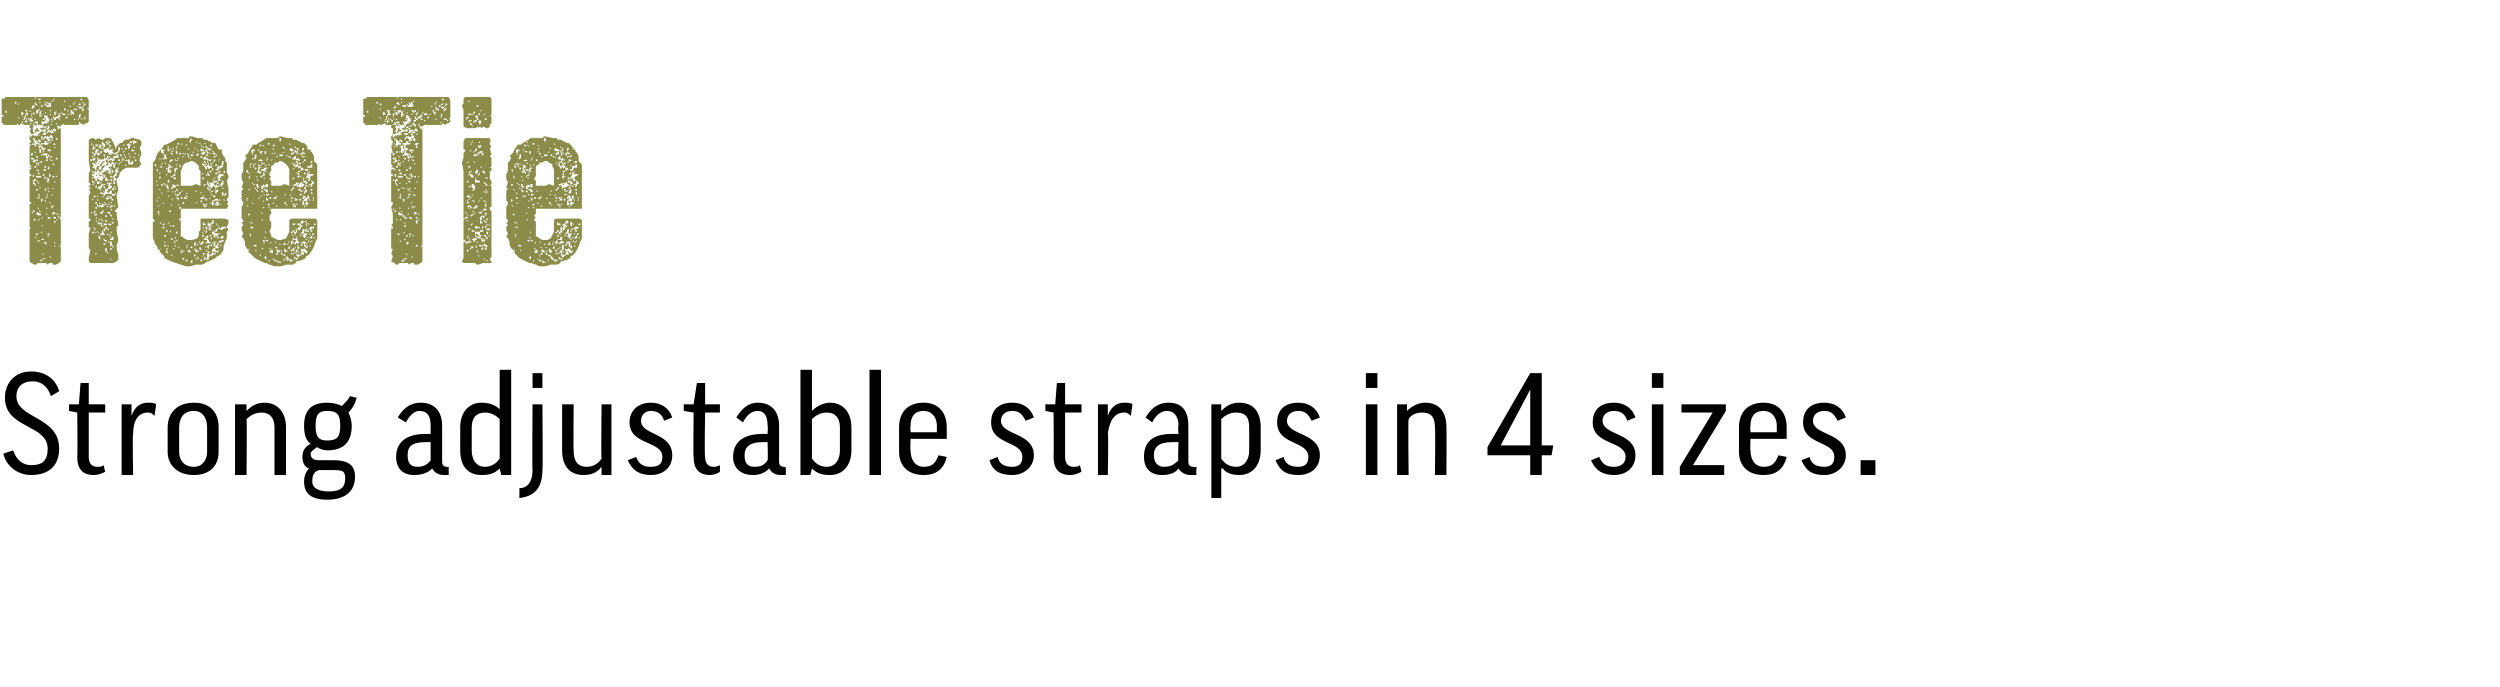 <?xml version="1.0" standalone="no"?><!DOCTYPE svg PUBLIC "-//W3C//DTD SVG 1.1//EN" "http://www.w3.org/Graphics/SVG/1.1/DTD/svg11.dtd"><svg xmlns="http://www.w3.org/2000/svg" version="1.1" width="152.1px" height="41.8px" viewBox="0 0 152.1 41.8"><desc>Tree Tie Strong adjustable straps in 4 sizes.</desc><defs/><g id="Polygon169200"><path d="m3.6 23.8l-.5.3c-.2-.6-.6-.9-1.1-.9c-.7 0-1 .4-1 .9c0 1.4 2.6 1.2 2.6 3.2c0 1-.6 1.6-1.7 1.6c-.8 0-1.5-.5-1.7-1.3l.6-.2c.2.6.6.9 1.1.9c.7 0 1-.3 1-1c0-1.5-2.6-1.2-2.6-3.1c0-.9.6-1.6 1.6-1.6c.9 0 1.5.5 1.7 1.2zm2.8 1.3h-1v2.7c0 .4.2.6.5.6c.2 0 .3 0 .4-.1l.1.4c-.2.1-.4.2-.7.2c-.7 0-1-.4-1-1.1c.03-.05 0-2.7 0-2.7l-.5-.1v-.4h.6l.1-1.3h.5v1.3h1v.5zm3 .2c-.1-.1-.2-.2-.4-.2c-.6 0-.9.5-.9 1.3c-.05-.03 0 2.5 0 2.5h-.7v-4.3h.6v.7s.01.02 0 0c.2-.6.6-.8 1-.8c.2 0 .4 0 .5.1l-.1.7zm3.9 2.2c0 .8-.5 1.4-1.5 1.4c-1 0-1.6-.6-1.6-1.4V26c0-.9.6-1.5 1.6-1.5c1 0 1.5.6 1.5 1.5v1.5zm-2.4 0c0 .5.3.9.9.9c.5 0 .8-.4.8-.9V26c0-.6-.3-1-.8-1c-.6 0-.9.4-.9 1v1.5zm4.1 1.4h-.7v-4.3h.7v.4s-.02 0 0 0c.3-.3.6-.5 1.1-.5c.8 0 1.3.6 1.3 1.5v2.9h-.7V26c0-.6-.3-.9-.8-.9c-.4 0-.7.2-.9.4c.03.04 0 3.4 0 3.4zm4.3-1.7c-.3.2-.4.3-.4.4c0 .3.2.4.5.4h.9c1 0 1.3.4 1.3 1c0 .9-.6 1.4-1.7 1.4c-1 0-1.4-.4-1.4-1.1c0-.3.1-.6.3-.8c-.3-.1-.4-.4-.4-.7c0-.3.1-.6.5-.8c-.3-.2-.4-.6-.4-1.1c0-1 .5-1.4 1.4-1.4c.4 0 .7.1.9.2c.2-.2.4-.4.5-.6l.4.1c-.1.4-.3.7-.5.9c.1.2.2.5.2.8c0 1-.5 1.5-1.5 1.5c-.2 0-.5-.1-.6-.2zm.6-.4c.6 0 .8-.2.8-.9c0-.7-.2-.9-.8-.9c-.5 0-.7.2-.7.9c0 .7.2.9.7.9zm-.5 1.8c-.3.1-.4.3-.4.7c0 .4.4.6 1 .6c.8 0 1-.3 1-.8c0-.4-.1-.5-.7-.5h-.9zm4.8-3.2c.3-.5.7-.9 1.4-.9c.9 0 1.3.6 1.3 1.4v2.2c0 .2.1.3.3.3c-.01.05.1 0 .1 0v.5h-.3c-.4 0-.6-.2-.7-.4c-.3.3-.7.4-1.1.4c-.7 0-1.1-.4-1.1-1.1c0-.8.5-1.4 1.8-1.4h.3v-.5c0-.6-.2-.9-.7-.9c-.3 0-.6.3-.8.7l-.5-.3zm2 2.6v-1.1h-.3c-.9 0-1.1.3-1.1.8c0 .5.2.7.6.7c.3 0 .6-.1.8-.4zm4.2-3.1c-.04.02 0 0 0 0v-2.4h.7v6.4h-.6l-.1-.4s0-.04 0 0c-.3.3-.6.4-1.1.4c-.8 0-1.3-.5-1.3-1.5V26c0-.9.5-1.5 1.3-1.5c.4 0 .8.1 1.1.4zm0 .6c-.2-.2-.5-.4-.9-.4c-.5 0-.8.3-.8.9v1.4c0 .6.3 1 .8 1c.4 0 .7-.2.9-.5v-2.4zm2.6-2.8v.9h-.6v-.9h.6zm-1.4 7c.5 0 .8-.4.8-1.1c-.03.04 0-4 0-4h.6s.04 4.04 0 4c0 1.1-.5 1.6-1.4 1.7v-.6zm5-5.1h.6v4.3h-.6v-.5s-.01.05 0 0c-.3.4-.7.5-1.1.5c-.8 0-1.3-.5-1.3-1.5v-2.8h.7s-.02 2.82 0 2.8c0 .6.2 1 .8 1c.4 0 .7-.2.9-.5c-.04.01 0-3.3 0-3.3zm3.8 1c-.1-.4-.4-.6-.8-.6c-.4 0-.6.3-.6.6c0 .9 1.9.7 1.9 2.1c0 .7-.5 1.2-1.3 1.2c-.6 0-1.1-.2-1.4-.9l.5-.2c.2.5.5.6.9.6c.5 0 .7-.2.7-.6c0-1-2-.7-2-2.1c0-.7.5-1.2 1.3-1.2c.6 0 1.1.3 1.3.9l-.5.2zm3.4-.5h-.9s-.05 2.67 0 2.7c0 .4.2.6.5.6c.1 0 .2 0 .4-.1v.4c-.1.1-.4.2-.6.2c-.7 0-1-.4-1-1.1c-.03-.05 0-2.7 0-2.7l-.6-.1v-.4h.6l.2-1.3h.5v1.3h.9v.5zm1 .3c.3-.5.7-.9 1.3-.9c.9 0 1.3.6 1.3 1.4v2.2c0 .2.1.3.3.3c.02.05.1 0 .1 0c0 0 .03.46 0 .5h-.3c-.4 0-.6-.2-.7-.4c-.3.3-.6.4-1 .4c-.7 0-1.2-.4-1.2-1.1c0-.8.5-1.4 1.8-1.4h.3s.03-.5 0-.5c0-.6-.2-.9-.6-.9c-.4 0-.7.3-.9.7l-.4-.3zm1.9 2.6c.03.03 0-1.1 0-1.1h-.3c-.8 0-1.1.3-1.1.8c0 .5.2.7.6.7c.4 0 .6-.1.8-.4zm2.7.5c-.01-.04 0 0 0 0l-.1.4h-.6v-6.4h.7v2.5s.04-.05 0 0c.3-.3.7-.5 1.1-.5c.8 0 1.3.6 1.3 1.5v1.4c0 .9-.5 1.5-1.3 1.5c-.5 0-.8-.1-1.1-.4zm0-.6c.2.3.5.5.9.5c.5 0 .8-.4.8-1V26c0-.6-.3-.9-.8-.9c-.4 0-.7.2-.9.4v2.4zm4.2-5.4v6.4h-.7v-6.4h.7zm1.8 4.2s-.03.73 0 .7c0 .6.3 1 .8 1c.5 0 .7-.2.9-.7l.5.1c-.2.8-.7 1.1-1.4 1.1c-1 0-1.5-.6-1.5-1.4V26c0-.9.5-1.5 1.5-1.5c.9 0 1.4.6 1.4 1.5v.7h-2.2zm0-.4h1.6v-.4c0-.5-.3-.9-.8-.9c-.6 0-.8.4-.8.9c-.03.04 0 .4 0 .4zm7-.7c-.2-.4-.4-.6-.8-.6c-.5 0-.7.3-.7.6c0 .9 2 .7 2 2.1c0 .7-.6 1.2-1.3 1.2c-.7 0-1.2-.2-1.4-.9l.5-.2c.1.5.5.6.9.6c.4 0 .6-.2.6-.6c0-1-1.9-.7-1.9-2.1c0-.7.4-1.2 1.3-1.2c.6 0 1.1.3 1.3.9l-.5.2zm3.4-.5h-1v2.7c0 .4.2.6.5.6c.2 0 .3 0 .4-.1l.1.4c-.2.1-.4.2-.7.2c-.7 0-1-.4-1-1.1c.02-.05 0-2.7 0-2.7l-.5-.1v-.4h.6l.1-1.3h.5v1.3h1v.5zm3 .2c-.1-.1-.2-.2-.4-.2c-.6 0-.9.5-1 1.3c.05-.03 0 2.5 0 2.5h-.6v-4.3h.6v.7s0 .02 0 0c.2-.6.6-.8 1-.8c.2 0 .4 0 .5.1l-.1.7zm.9.1c.3-.5.7-.9 1.4-.9c.9 0 1.2.6 1.2 1.4v2.2c0 .2.1.3.3.3c.05.05.2 0 .2 0c0 0-.04.46 0 .5h-.4c-.3 0-.6-.2-.7-.4c-.2.3-.6.4-1 .4c-.7 0-1.1-.4-1.1-1.1c0-.8.4-1.4 1.7-1.4h.4s-.05-.5 0-.5c0-.6-.3-.9-.7-.9c-.4 0-.7.3-.9.7l-.4-.3zm2 2.6c-.05.03 0-1.1 0-1.1h-.4c-.8 0-1.1.3-1.1.8c0 .5.3.7.6.7c.4 0 .6-.1.9-.4zm2.7.5h-.1v1.8h-.6v-5.7h.6v.4s0-.01 0 0c.3-.3.6-.5 1.1-.5c.9 0 1.3.6 1.3 1.5v1.4c0 .9-.5 1.5-1.3 1.5c-.4 0-.8-.1-1-.4zm-.1-.6c.2.3.5.5.9.5c.5 0 .8-.4.8-1V26c0-.6-.2-.9-.8-.9c-.4 0-.7.2-.9.4v2.4zm5.5-2.3c-.2-.4-.4-.6-.8-.6c-.5 0-.7.3-.7.6c0 .9 2 .7 2 2.1c0 .7-.5 1.2-1.3 1.2c-.7 0-1.1-.2-1.4-.9l.5-.2c.1.5.5.6.9.6c.4 0 .6-.2.6-.6c0-1-1.9-.7-1.9-2.1c0-.7.4-1.2 1.3-1.2c.6 0 1.1.3 1.3.9l-.5.2zm4-1v4.3h-.7v-4.3h.7zm0-1.9v.9h-.7v-.9h.7zm1.9 6.2h-.7v-4.3h.6v.4s.01 0 0 0c.3-.3.7-.5 1.1-.5c.9 0 1.3.6 1.3 1.5c.02.02 0 2.9 0 2.9h-.7s.04-2.88 0-2.9c0-.6-.2-.9-.8-.9c-.4 0-.7.2-.8.4c-.04.04 0 3.4 0 3.4zm7.4 0v-1.2h-2.6v-.5l2.6-4.5h.7v4.4h.7l-.1.6h-.6v1.2h-.7zm0-1.8v-3.4l-1.8 3.4h1.8zm5.9-1.5c-.1-.4-.4-.6-.8-.6c-.5 0-.7.3-.7.6c0 .9 2 .7 2 2.1c0 .7-.5 1.2-1.3 1.2c-.6 0-1.1-.2-1.4-.9l.5-.2c.2.5.5.6.9.6c.4 0 .7-.2.7-.6c0-1-2-.7-2-2.1c0-.7.4-1.2 1.3-1.2c.6 0 1.1.3 1.3.9l-.5.2zm2.2-1v4.3h-.7v-4.3h.7zm0-1.9v.9h-.7v-.9h.7zm3.7 6.2h-2.7v-.5l2-3.3h-1.9v-.5h2.7v.4l-2 3.3h1.9v.6zm1.6-2.2s-.03.73 0 .7c0 .6.3 1 .8 1c.5 0 .7-.2.9-.7l.5.1c-.2.8-.7 1.1-1.4 1.1c-1 0-1.5-.6-1.5-1.4V26c0-.9.5-1.5 1.5-1.5c.9 0 1.4.6 1.4 1.5v.7h-2.2zm0-.4h1.6v-.4c0-.5-.3-.9-.8-.9c-.6 0-.8.4-.8.9c-.03.04 0 .4 0 .4zm5.3-.7c-.2-.4-.4-.6-.8-.6c-.5 0-.7.3-.7.6c0 .9 2 .7 2 2.1c0 .7-.6 1.2-1.3 1.2c-.7 0-1.1-.2-1.4-.9l.5-.2c.1.5.5.6.9.6c.4 0 .6-.2.6-.6c0-1-1.9-.7-1.9-2.1c0-.7.4-1.2 1.3-1.2c.6 0 1.1.3 1.3.9l-.5.2zm1.4 2.4h.9v.9h-.9v-.9z" stroke="none" fill="#000"/></g><g id="Polygon169199"><path d="m5.4 6.9v.5l-.1.1h-.1l-.1.1l-.2-.1l-.1-.1v.2h-.9v-.1l-.1.1h-.1v.1h-.1l-.1-.1v.2l.1.1v-.1h.1v5.3h-.1v-.1h-.1l.2.1v.1h-.1l.1.2v1.5l-.1.1h.1v.9l-.1.1l-.2.1h-.2v-.1h-.2l-.1.1l-.1-.1h-.5l-.1.1h-.1l-.2-.1l-.1-.1v-2h.1l-.1-.1v-1.4h.1v-.1h-.1v-1.6h.1v-.1h-.1v-.3h.1v-.1h-.1v-.1l.1.1v-.1l-.1-.1V8.9l.1-.1h-.1v-.1l.1-.1l-.1-.1v-.3l.1.2v-.1l.1-.1l.1.1l.1-.1h.1l.1-.1l.1-.1h.3v-.1l-.1-.1v.1h-.2l-.1-.1h.2v-.1l.1.1l.2-.1h-.3v-.1l.1-.1h.3l-.2-.1h.2v-.2h-.1v-.2h.3h-.1v-.1L3 7h-.1l-.1.1v-.1h-.1v.2h.1v.1l-.2-.1v.1h.2l-.1.1h-.2l.1.2h-.3v-.1l-.1.1l.1.1h.1h-.1l-.2-.1l-.1-.1v-.1v.2h-.1v-.1h-.1l.1.1h.1l.1.1h-.1v.3l.1.1l.1-.1v.1h-.1l-.2.1v-.1L1.8 8l.1-.2h-.1v-.2h-.3l-.2-.1l-.1.1h-.1v-.1l-.1.1h-.8v-.1h-.1v-.4h.1v-.1h-.1v-1h.2v-.1L.2 6l.1-.1h5l.1.2v.5h-.1l.1.1v.2zM.3 6.8h-.1h.1zm.1.1v-.2l-.1.1l.1.1zm.1.2h.1h-.1zm.2 0zm.3-.8v-.1h-.1v.1h.1zM1 7v-.1v.1zm.1-.4v.1v-.1h-.1h.1zm0 .5v.1h.1l-.1-.1zm0-.7l.1-.1h-.1v.1zm.1.4h.1h-.1zm.1-.2l-.1-.1l.1.1zm0 .4h.1v-.1h.2l-.1.2h-.1l.1.1l-.1.1v.1v-.1h.1l.1-.3h.1v-.1h.1h-.2h.1l-.1-.1l.1-.1h-.2l.1.1v.1h-.1l-.2-.1v.2zm.1.5v-.1h-.1l.1.1zm.2 0v-.1h.1l-.1-.1l-.1.1l.1.1zm.1-.3h-.1v.1l.1-.1zm0 .3h.1h-.1zm0-.2l.1-.1h-.1v.1zm.1-.3zm0 .4h.1v-.2h-.1v.2zm0-.7v-.1h.2l.1-.1v-.1h-.1l-.1.2h-.1v.1zm.1.1l-.1-.1v.1h.1zm0 4.2v-.1v.1zM2 8.9l-.1.1l.1-.1zm-.1 3.9v-.1v.1zm0-2.9v-.1v.1zm0-.2h.2L2 9.6h-.1v.1zm0-2.7l.1-.1l.1.1h.1h-.1v-.1h.2v-.1l.1-.1v-.1l-.1.1h-.1v.2h-.1v-.1l-.1.1h-.1v.1zm0 3.4zm0-.9l.1-.1v-.1h-.1v.2zm0-2.2l.1-.1h-.1v.1zm0-.2h.1L1.9 7v.1zm.1 4.4h-.1h.1zm0-3.4h-.1h.1zM2 13v-.1h-.1l.1.1zm.1-4.2v.1h.1v-.1l.1-.1v.1h.1v-.1l.1-.1l-.1-.1h-.1v.1h.1v.1h-.1v-.1h-.1v-.1h-.1l-.1.1h.1v.2L2 8.7l-.1.1h.2zM2 7.4v-.1h-.1v.1h.1zm0-.7h.1h-.1l-.1.1l.1-.1zm0 6.2h.1v-.1h-.1v.1zm0-2.2v.1l.1-.1l-.1-.1v.1zm0 .5h.1v.1h.1l-.1-.2h-.1v.1zm0-.1l.1-.1h.1v-.1h-.1h.1h-.1L2 11v.1zm0-.7v-.1v.1zm0-.5l.2-.1h.1v-.1h-.1v.1l-.1-.1l-.1.1v.1zm0-1.4h.1v-.1h-.1v.1zM2 15zm0-8h.1h-.1zm.2 6.4l-.1-.1l-.1.1h.2zm-.1.4h-.1h.1zm0-7.5l.1.1h.1l-.1-.1v-.1l-.1.1l-.1.1l.1-.1zm0 9.3zm0-3.9v-.1v.1zm0-2.5v.1h.1l-.1-.1zm0-1.4h.2v.1h.1v.1h-.3v-.1h.1v-.1h-.1zm0 3.9zm0-1.5h.1v-.1h-.1v.1zm.2-2.7v-.1h-.2v.1h.2zm-.2-.2h.1l-.1-.1v.1zM2.2 6v-.1l-.1.1h.1zm0 7.4h-.1h.1zm0 1.1v-.1h-.1l.1.1zm0-1.2h-.1h.1zm0-3.7h-.1h.1zm0-.2h-.1h.1zm0 5.6zm0-2.1zm0-.9v-.1v.1zm0-3.4v.1v-.1zm0-.3l.3-.1h-.1l-.1.1v-.1h-.1v.1zm0-1.6v-.1v.1zm0 4.9h.1v-.1h-.1v.1zm0-1.6v.1v-.1h.1v.1h.1l-.1-.1v-.1l.1.1v-.1h-.2v.1zm0 .8h.4h-.1v-.1h-.3v.1zm.1 3.5v-.1h-.1v.1h.1zm0-1.2h.2v-.1h-.1l-.1-.1l-.1.1l.1.1zm.1-1v-.2h-.1l.1.1h-.2l.2.1zm-.1-1.7h.1v.1h-.2h.1v.1h.1v-.2l-.1-.1v-.1v.1l-.1.1h.1zm-.1-.8h.1v-.1h-.1v.1zm.1 4.3h-.1h.1zm0-.6h-.1h.1zm0-2.2v.1l.1-.1v.1v-.1h-.1v-.1h-.1l.1.1zm0-4.2h.1h-.2h.1zm0 2.4v-.1v.1zm0 5.8v-.1v.1zm0-4.9v-.1v.1zm0 4.6zm0-.1h.1v-.2v.1h-.1v.1zm0-1.8zm.1-.2l-.1-.1v.1h.1zm-.1-.9l.1.1v-.1h-.1zM2.4 9v.3h.1v-.3v.1L2.4 9l.1-.1v.1l.1.1v.1l.1-.1l.1-.1h-.2v-.1h-.1v-.1h.1v.1v-.2l.1.1h.2l.1-.1h-.2l.1-.1h.1l.1-.1h-.1v-.1h.2l-.1.1l.1.1v-.3l-.1-.1l-.1.1l.1.1l-.2-.1h-.2l-.1.2l-.1-.1v.1h.3v-.1l.1.1v.1h-.2v.1h-.2v.1h-.1v.1h-.1l.1.1zm0 4.4v-.1l-.1.1h.1zm0-2.4h-.1h.1zm0-1.4h-.1h.1zm0-3.5l.1-.1h-.2l.1.1zm0 5.4v.1v-.1zm0-5.2l.1-.1h-.1v.1zm0 7.5zm0-.6zm0-.3h.1l-.1-.1v.1zm0-5.9l.1-.1v-.1l.1-.1l-.2.1v.2zm0 4.4v.1l.1-.1h-.1zm0-4.3h.1v-.1h-.1v.1zm.1 8.8l.1-.1h-.1l-.1.1h.1zm0-6l.1-.1h-.1l-.1.1h.1zm0-1.4zm0 5.5zm0-4.5l.1-.1h-.1v.1zm0-3h.1v-.1h-.1v.1zm0 6.7v-.1v.1zm0-1.7l.1-.1l-.1.1zm0-1.8h.1h-.1zm0 2.5v.1l.1-.1v-.1h-.1v.1zm0-4.5h.1h-.1zm0 7.2h.1h-.1zm0-.7l.1-.1h-.1v.1zm0-7.2h.1l-.1-.1v.1zm.2 7.6l-.1-.1l-.1.1h.2zm-.1-1.3v-.1l-.1.1h.1zm0-4.9v-.1h-.1v.1h.1zm0 5.4v-.1h-.1l.1.1zm0-5.6h.2v-.1h.1L3 8l.1.1h.2L3.2 8v-.1l.1.1h.1v-.1l-.1-.1l-.1.1h-.1v.1L3 7.9h-.1v.1l-.1.1l-.1-.1v.1h-.1v.1zm0-2.1v-.1v.1zm0 4.6h.1v-.1h-.1v.1zm0-1.3l.1.1v-.1l.1.1l.1-.1h.1l-.3-.1v.1l-.1-.1l.1-.1h-.1v.2zm0 6.4l.2-.1h-.2v.1zm0-2.2v-.1v.1zm0-.9h.1h-.1zm0-3v-.1v.1zm.1 5.8l-.1-.1v.1h.1zm-.1-.4h.2h-.2zm.1-3.5h-.1h.1zm0-1.2h.1v-.1h-.2l.1.1zm0-4.3h.1h-.2h.1zm0 8.3v-.1v.1zm0-.2v-.1v.1zm0-.4v-.1v.1zm0-.4zm0-.5h.1h-.1zm0-.8l.2-.1v-.1l-.1.1l-.1.1v-.1v.1zm0-.9h.1h-.1v-.1v.1zm0-.2v-.1v.1zm0-.2v.1l.1-.1l-.1-.1v.1zm0-.8v-.1v.1zm0-.4v-.1v.1zm0 5.2zm0-1.5h.1h-.1v-.1v.1zm.1.2h-.1h.1zm-.1-5.1h.1v.1h-.1v-.1zm0-2h.1v-.1h-.1v.1zm.1 8.5v-.1h.1l-.2-.1v.1l.1.1zm-.1-7.8h.1h-.1zm0-.2h.1v-.1l-.1.1zm.1 4.7h.1v.1v-.1h-.1v-.2l-.1.2h.1zm0-1.4v-.1h-.1v.1h.1zm0 2.3h-.1h.1zm0-.2v-.1h-.1l.1.1zm0-.5v.1v-.1l.1.1v-.1h.1h-.3h.1zm0-.5h.1v.2h.1l-.1-.1v-.2v.1h-.2h.1zm.1-5v.1h-.1v.1h.3v-.2L3 6.2v.2h-.1l.1-.1l-.2-.1v-.1v.1h-.1l.2.1zm-.1 8v-.1v.1zm0-.2v-.1v.1zm0-1.7zm0-3zm0 6zm.1-5.7v-.2v.1l.1-.1v-.1l-.1.1h-.1v.1l.1.1zm-.1 3.6h.1h-.1zm0-2.3l.1.1h.1l-.1-.1h-.1zm0-.5h.1h-.1zm0-1.3zm0-1.4l.1.1l.1-.1h.1h-.1v-.2l-.1.1v.1h-.1zm.1 3.1h.1l-.1-.1l-.1.1h.1zm-.1-1.1h.1v-.1h-.1v.1zm0-.9zm.1 4.1h-.1v.1l.1-.1zm-.1-.3h.1l-.1-.1v.1zm.1-2.9h-.1h.1zm0-3.2h-.1h.1zm0 7.8h.1l-.1-.1v.1zm0-3.7v-.1v.1zm.2-1.5v-.1h-.2v.1h.2zm-.2 5.1h.1v-.1h-.1v.1zm0-7.4zm0 6.4h.2l-.1-.1h-.1v.1zm.1-1.6v-.1h-.1l.1.1zm-.1-1.4h.1v-.2l-.1.1v.1zm0-4.1h.1h-.1zM3 14h-.1h.1zm0-1.6h-.1h.1zM3 11v-.1h-.1v.1h.1zm0-1.3l.1.1v-.1h-.2h.1zm0 1.1l.1-.1l-.1-.2v.3zm0-2zm0-.6v-.1v.1zM3 12v-.1v.1zm0 .6l.1-.1l-.1.1zm0-1.4h.1h-.1zm.1 1.1h-.1v.1l.1-.1zm0-.5h-.1h.1zM3 9.3v-.1v.1zm0 5.6zm.2-.4h-.2h.2zm-.1-7.7l.1.1l-.1-.1v-.1h-.1l.1.1zm0 8.9v-.1h-.1l.1.1zm0-6.1l.1-.1h-.1l-.1.1h.1zm0-.9v-.1l-.1.1h.1zm0 4l.1-.1h-.1v.1zm0-.3zm0 2v-.1h.1h-.1v.1zm0-5.4zm0-1.7h.1l-.1-.1v.1zm0-1.2zm0 6.3h.1h-.1zm.1-.5v-.1l-.1.1h.1zm-.1-2.1h.1v-.1l-.1.1zm.1-2.2l-.1-.1v.1h.1zm-.1-1.4h.1v-.1l-.1.1zm.1 1.2v-.1l-.1.1h.1zm0 5.5v.2l.1-.1h.1l-.1-.1h-.2h.1zm0-.3h.1l-.1-.1h-.1l.1.1zm0 2.5v-.1v.1zm0-5.8zm0-2.8zm0-.1v-.1v.1zm0 8.9zm0-2.4v-.1v.1zm0-2.1h.1v-.1h-.1v.1zm0-.5v.1v-.1zm.1-3h.1v-.1h.2v-.1h.1l-.1-.2h-.1l.1.1l-.1.1h-.1l-.1.1v-.1h-.1l.1.2zm-.1 2.3zm0-.4v-.1v.1zm0-1.5v-.1v.1zm0-.1v-.1v.1zm0 6.8zm0-7.6v-.1v.1zm0 4.7h.1l-.1-.1v.1zm0-1.5l.1.1v-.1l-.1-.1v.1zm0-1.2h.1v.1v-.1h.1l-.1-.1l-.1.1zm0-1.5h.1h-.1zm.1-1.2v-.1l-.1.1h.1zm0 7.2h.1v-.1h-.2l.1.1zm0 2.1zm0-4v-.1v.1zm0 3.7h.1h-.1zm0-.1h.1l-.1-.1v.1zm0-1.4l.1-.1l-.1-.1v.2zm0-2.3zm0-1.1h.2h-.2v.1v-.1zm0 2.5zm0-2.3zM3.4 9l-.1-.1v.1h.1zm-.1-.8v-.1v.1zm0-1.2h.1v-.1h-.1v.1zm.1 4.1l-.1-.1v.1h.1zm.1-4.3h-.2v.1l.2-.1zm-.1 8l-.1-.1v.1h.1zm0-7.2h-.1h.1zm0-.1h-.1h.1zm0 5.9h.1v-.1l-.1.1zm0-1.5v-.1v.1zm0-1.8v-.1v.1zm0-.8v-.1v.1zm0-3.1zm0 4.6l.1-.1h-.1v.1zm0-2.1v.1v-.1zm.1 4.4v-.1h-.1l.1.1zm-.1-5.5l.1-.1h-.1v.1zm.1 2.1v-.1h-.1v.1h.1zm0-1.2v-.1h-.1v.1h.1zm0 2.9v.1v-.1h.1h-.1zm0 4.3zm0-2.1zm0-3.3h.1h-.1zm.1 5.3h-.1h.1zm0-2.1h-.1h.1zm0-.3v-.1l-.1.1h.1zm0-2.3h-.1h.1zm0-4.8v.1v-.1h-.1h.1zm0 4.6v-.1v.1zm0-.2zm0-3zm0-.2l.1-.1h-.1v.1zm.1-.4h.1v.1h.2l-.1-.1h-.1l-.1-.1v.1zm0-.9zm.1 1.5h-.1h.1zm0-.1v-.1v.1zm0-1.2zm.1.3v-.1v.1zm0 .2h.1v-.1h-.1v.1zm.1-.1h-.1h.1zm0-.2h-.1h.1zm0-.2l-.1-.1v.1h.1zm0 1.1v.1v-.1zm0-.1h.1v-.1h-.1v.1zm.1-.4l.1-.1h-.1v.1zm0 .2h.1v-.1l-.1.1zm.1-.5h.1v-.1l-.1.1zm.1-.2h-.1h.1zm0 .7h.1l-.1-.1v.1zm0 .1v-.1v.1zm0-.5zm0 .3h.1l.1.1v-.2h-.1v-.1h-.1v.2zm0-.7zm0 1.3h.1h-.1zm.1-.4zm0-.5zm.1-.2h.1h-.1v-.1l.1-.1h-.1v.1h-.1l.1.1zm0 .3h.2v-.1l-.1.1v-.1h-.1v.1zm0 .4v-.1v.1zm0-.5v-.1v.1zm.1.7l-.1-.1v.1h.1zm0 .2zm0-.5zm.1-.7h-.1h.1zm-.1-.2h.1h-.1zm.1 1.3zm.1-.9l-.1-.1v.1h.1zm0 .8v-.1h-.1l.1.1zm0-.2v.1l.1-.1v-.2l-.1.1v.1h-.1h.1zm.1-.7v-.1h-.1v.1h.1zm-.1.2h.2v.2l.1-.1v-.1h-.1v-.1h-.2v.1zm.1-.2v.1v-.1zm0-.3h.1v-.1h-.1v.1zm0 1.1l.1.1v-.1h-.1zm.1.3h.1h-.1zm.1-1v-.1l-.1.1h.1zm0-.3h-.1v.1l.1-.1zm0 .9h-.1h.1zm0 .2l.1-.1h-.1v.1zm0-1.2v-.1v.1zm0 .3h.1v-.1h-.1v.1zm.1.8v-.1h-.1l.1.1zm0-.1v-.1v.1zm0 .3v-.1v.1zm.1 0h-.1h.1zm0-.1v-.1v.1zm0-.9zm1.2 5.1h-.1v.1h-.1v.1l.1-.1v.1h-.1v.2h.1v-.1h.2v-.1h-.1l.1-.2h.1l.1-.1h-.1h.1v-.1h-.1v-.2h-.1v.2h-.1h.1v.1l-.1.1zm-1.1.4l.1-.2l-.1-.2h.1v-.1h-.1v-.1h.1v-.1l-.1-.1v-.6l.1-.1l-.1-.6V8.5l.2-.1h.1l.1.1l.2-.1l.2.1h.1l.1-.1h.3l.1.1l.1.2l.1.2v.2l.1-.2l.2-.2h.1l.1-.1l.1-.1h.2l.2-.1h.1l.4.1l.1.1v.2l-.1.2l.1.3v.1l-.1.2v.2l.1.2l-.1.1l-.1.1h-.7l-.2.1l-.2.2l-.1.3l-.1.1v.2l.1.4l-.1.4v.1l.1.6l-.1.1l-.1.1v.1h.1v.2l.1.6l-.1.1v.3l.1.5l-.1.3v.3l.1.3v.3l-.1.1l-.2.1H5.5l-.1-.1v-.2l.1-.5l-.1-.1v-.9l.1-.3l-.1-.1v-.3l.1-.1v-.1h-.1v-1.4zm.1-2.1h.1v-.1h-.1v.1zm.1 3.2v-.1h-.1l.1.1zm0-4.2v-.1l-.1.1h.1zm0 5.9h.1h-.1v-.1v.1zm0-3.9v.1l.1-.1h-.1zm0-1.5l.1.1v-.1l-.1-.1v.1zm0 4.8v.1h.1v-.1h-.1zm0-1.7v-.1v.1zm0-2.8l.1-.1h-.1v.1zm0 2.1zm0-1.3v-.1v.1zm0-.2h.1l.1.1v.1l-.1.2h-.1v.1h.1v.1l.1.1v.1h.1v-.1h.1l.1.1h.1l.1-.2l-.1-.1h-.1v.1l-.1-.2h-.1l.1-.1v.1l.3.1v.1h.1v-.1h-.1h.1v-.1h.1h-.2h.1l-.1.1v-.1h-.1v-.1h.1l.1-.1h.1v-.1l.1.1h.1v-.1l-.1-.1h-.1h.1l.1-.1v.1l.1-.1v-.1h.1v.2h.1v-.2l-.1-.1l-.1-.1v.1l-.1.1v-.1h-.1v-.1l-.1.1h.1v.1l-.1.1l-.1-.1h.1v-.1l-.1-.1l.1-.1l.1-.1v-.1h-.1v.1l-.1.1v-.2l-.1.2h-.3l-.1.1v.1l.2.1h-.1l-.1-.1l-.1.1l-.1-.1h-.1l.1.2v.1v-.1l-.1.1zm0 3.8v-.1v.1zm0-1.8l.1-.1h-.1v.1zm0-2.1v-.1v.1zm.1 1v-.1h-.1v.1h.1zm-.1-.6h.1v-.1h-.1v.1zm.1.8v-.1h-.1l.1.1zm-.1-1zm.1 4.6v-.1v.1h-.1h.1zm.1-2.6h-.2h.2zm-.1-2.5l.1-.1v-.1h-.1l-.1.1l.1.1zm0-.7l.1-.1l-.1-.1l-.1.2h.1zm0-.2v-.1l-.1.1h.1zm0 4.9zm0 .1h.1l-.1.1h.1v-.1l-.1-.1v.1zm0-1zm0-3v-.1v.1zm0 5.9v-.1v.1zm0-3.1zm0 2.8zm0-2.9v-.1v.1zm.1-3.9h.1h-.2h.1zm0 .7l.1-.1v.1l.1.1v-.1h-.1h.2v-.1h-.2v-.1h.1v-.1h-.1v-.1v.1h-.1v.2l-.1.1h.1zm-.1 2.3v-.1v.1zm0-.3h.1h-.1zm0-1.9h.1v-.1h-.1v.1zm.1 2.7h-.1h.1zm0-.2v-.1h-.1v.1h.1zm0-.2h-.1h.1zm0-.6h-.1h.1zm-.1 0l.1-.1h-.1v.1zm.1 1.9h.1v-.1h-.1l-.1.1h.1zm0-.2h.1h-.1v-.1l-.1.1v.1l.1-.1zm0-1.4zm0-1.6h.1l-.1-.1v.1zm0 2.9v.1v-.1zm.1-.4v-.1h-.1v.1h.1zm-.1-3.8h.1h-.1zm0 5.6l.1-.1h-.1v.1zm0-3.5l.1-.1v.1h-.1zm0 2.6h.1v-.1l-.1.1zm0-.1zm.2-3.1h.1v.1l-.1-.1v.2l-.1.1v.1l-.1-.1l.1-.1l-.1-.1h.1v-.1h-.1h.2zm-.2-1.2h.1l.1-.1h-.2v.1zm0 6.6l.1-.1h-.1v.1zm.1-.9h-.1h.1zm0-1.1v-.1l-.1.1h.1zm-.1-1.7h.1v.1v-.1h-.1zm0-.4h.1v-.1h-.1v.1zm.1 2.9h-.1h.1zm0-1.6v-.1h-.1v.1h.1zm0-.7h-.1h.1zm0-1.2h.1l-.1.1v-.1zm0 4.1l.1.1l-.1-.1zm0-.1v-.1v.1zm.1-2.6v-.1v.1l-.1-.1v.1h.1zm-.1-.5v-.1v.1zm0-2.7h.1h-.1v-.1v.1zm0 6.1v-.1v.1zm0-5.4h.1v-.1h-.1v.1zm0 6v-.1v.1zm.1-.5h-.1h.1zm-.1-.5v-.1v.1zm0-.2v-.1v.1zm.1-.9v.1l.1-.1l-.1-.1l-.1.1h.1zm0-1.1l-.1-.1v.1h.1zm-.1-.5l.1-.1h-.1v.1zm0-.9v.1h.1l.1-.1l-.2-.1v.1zm.1.4h.1l.1-.1v-.1h-.1v.1h-.1h.1l-.1-.1v.1l-.1.1h.1zm0 1.3h-.1h.1zm-.1-.2l.1-.1h-.1v.1zm.1 1.6v-.1h-.1l.1.1zm0-1.5v-.1v.1h-.1h.1zm0 1.7v.1l.1.1v-.2l-.1-.1v.1zm0-1h.1l-.1-.1h.1h-.1v.1zm0-1.7v-.1v.1zm.1.7v-.1l-.1.1h.1zM6 8.8v-.1v.1zm0 1h.1v-.1v.2L6 9.8zm0 .5h.1v.1h-.1v-.1zm0-1.7h.1h-.1zm.1 4h.2v-.1h.1v-.2h-.1l.1.1l-.1.1v-.1h-.1v.1h-.1v-.1l-.1.2h.1zM6 9h.1l.1.1v-.1h-.1l.1-.1h-.2v.1zm.1-.1l.1-.1h.1l-.1.1h.1v.1l.1-.1v-.1l-.1-.1h-.1h.1l-.1-.1v.2h-.2l.1.1zm0 4h-.1h.1zm0-2.5l.1-.1l-.1-.1h.1v-.1h-.1v-.1l.2-.2h-.1h.2l-.1.1l-.1.1v.1h.1v-.1l.1.1l-.2.2h.1l-.2.2l-.1-.1h.1zm0 4.8v.1v-.1zm0-2.4zm0-1h.1v-.1h-.1v.1zm0 1.2h.2l-.1-.1h-.1v.1zm0 .7l.1.1h.1v-.1h.2v-.1h-.2v.2l-.1-.1v-.2l.1-.1h-.1v.1l-.1.1l.1.1h-.1zm0-.5l.1-.1l-.1.1zm0 1.1h.3l-.1-.1v-.1l-.1-.1v.2h-.1v.1zm.1-2h-.1h.1zm0-1.2h-.1v.1l.1-.1zm0 .5l-.1-.1v.1h.1zm-.1-2.3h.1v-.1h-.1v.1zm.1 5.5h-.1h.1zm0-1.4v-.1h-.1l.1.1zm.1-2.1v-.1h-.1l-.1.1h.2zm-.1 1.9v.1v-.1zm0-1.2v.1v-.1zm.1 2.5l-.1-.1l.1.1zm-.1.7v-.1v.1zm0 .2v-.1v.1zm.1-3.4v.1v-.2l-.1.1h.1zm-.1-2.5v-.1v.1zm.1 2.3l-.1-.1v.1h.1zm0 1.1v-.1h-.1v.1h.1zm0-.2v.1v-.1h-.1h.1zm0-3.6v-.1h-.1l.1.1zm0 5.7v-.1v.1zm0-3.4l.1.1v-.1l-.1-.1v.1zm0 1.9v-.1v.1zm0-3.7v-.1v.1zm0-.4v-.1v.1l.1.1v.1h-.1v-.1v.2h.1v-.2h.1v.1v-.2l.1.1v.1h.2v-.1l.1.1l.1-.1v.1h.1v-.1h.1l.1-.2v-.1l-.1-.1v.3l-.2.1h-.1l-.1-.1h.1l-.1-.1h.1L6.8 9v.1h-.2v-.1h-.1v.1L6.4 9h.1h-.1v.1h-.1v.1zm0 4.8l.1.1v-.2h-.1v.1zm.1.7h.1v-.1h-.1l-.1-.1v.1l.1.1zm-.1-1.1v-.1v.1zm0-1.4zm0 3.4zm0-6.9v-.1v.1zm0 6.2h.1v-.1h.1h-.2v.1zm.1-3.6v-.1h-.1l.1.1zm0-.3h-.1h.1zm0 2.1v-.1v.1zm0 2.2h.1v-.2h-.1v.2zm0-3.1zm0-1.1v-.1v.1zm0 1.6v-.1v.1zm.1-.6v.1l.1-.1h.1l-.2-.1h.2v.1h.1v-.1l-.1-.1v-.1v.2l-.1-.1l-.2.2h.1zm-.1-1.8v-.1v.1zm0-1.5v-.1v.1zm.1 6.9l-.1-.1l.1.1zm-.1-1.8h.1v-.1h-.1v.1zm0-.4h.1v-.1h-.1v.1zm0-2.5h.1v-.2h-.1h.1h-.1v.2zm0 2.2h.1v-.1h-.1v.1zm.1-.3h-.1h.1zm0-3.7l-.1.1l.1-.1zm0-.5l.1-.2l-.1.1l-.1.1h.1zm0 3.8v-.1h-.1l.1.1zm0 1.6h.1v-.2h-.1v.2zm0 .2h.1l-.1-.1v.1zm0 1.1h.1l-.1-.1v.1zm.1-2.4h.1v.1l.1.1v-.1l-.1-.1v-.1h-.2l.1.1zm-.1-1.8h.1l-.1-.1v.1zm.1-.2v-.1h-.1v.1h.1zm-.1 3h.1v.1h-.1v-.1zm0-5.2h.1v-.1h-.1v.1zm.1 6.2h-.1h.1zm0-2.4l-.1-.1v.1h.1zm0-2.1v-.1l-.1.1h.1zm0-.7l.2-.1v.1h.1l.1-.1h-.1l.1-.1h.2v-.2h-.1v.1h-.1v.1v-.1h-.1v.2l-.1-.1l-.2.1h-.1l.1.1zm0 4.1v-.2v.2zm0-.8v-.1v.1zm0-1.5v.1v-.1zm.1-2v-.1h-.1v-.1v.1l.1.1zm-.1 3.9v-.1v.1zm0-1.2v-.1v.1zm0-1.4v-.1v.1zm0-1.9h.1v-.1h.1l-.1-.1h-.1l.1.1l-.1.1zm.1 5.4l.1-.1l-.2.1h.1zm-.1-1.5v-.1v.1zm0-2.2zm.1 2.6h-.1h.1zm0-4.6v-.1h-.1v.1h.1zm-.1 6.1l.1-.1v.3l.1-.1v.1l.1.1v-.1h-.1l.1-.1h-.1v-.2h-.2v.1zm.2-2.1l-.1-.1h-.1l.2.1zM6.7 11l-.1-.1l.1.1zm0-.4h.1l-.1-.1l.1-.1v.1h.1v-.1h.1h-.1l-.1-.1v.1h-.1l-.1.1l.1.1zm0 3.7v-.1l-.1.1h.1zm0-.6h.1l-.1-.1h-.1v.1h.1zm0-1.3h-.1v.1l.1-.1zm0-.6h.1v-.2h-.1l-.1.2h.1zm0 2.7v-.1v.1zm0-1.7h.1v-.1l-.1.1zm.1-2v-.1v.1v-.1h-.1v.1h.1zm-.1 5h.1l-.1-.1v.1zm0-.6h.1v-.1h-.1v.1zm0-.6h.1v-.1h-.1v.1zm0-1.2h.1h-.1zm.1-1v-.1l.1.1l-.1-.1h-.1l.1.1zm0 1.8v-.1h-.1l.1.1zm0-1.6l.1-.1l.1.1v-.1h-.3v.1h.1zm-.1-1.4h.1v-.4v.1h-.1l.1.2l-.1.1zm0-.9h.1l-.1-.1v.1zm.1 4zm0-.2v-.1v.1zm0-4.9v.1v-.1zm0-.4v-.1v.1zm0 4.8h.1v-.1h-.1v.1zm0-5v.1v-.1zm.1 5.2h-.1h.1zm0-2.2l.1-.1h-.1v-.1l-.1.1l.1.1zm-.1 3h.1v-.2h-.1v.2zm.1-1.2v-.1h-.1l.1.1zm0-.3h-.1h.1zm0-.9v-.1h-.1v.1h.1zm-.1-1.4h.2v-.1h.1v-.2h.1v-.1l-.1-.1h.1v-.1h-.1v.1h-.1v.1l.1.1h-.1v.1l-.1.1l-.1.1zm.1 1.1h.1v-.1h-.2v.1h.1zm0 2.4v-.1v.1zm0-3v-.1v.1zm0-.4v.3h.1l.1-.1l-.1.1v-.1l-.1-.1h.1l.1-.1l-.1-.1l-.1.1zm0 4.6zm0-.3zm0-2.9v-.1v.1zm0 1.6h.1h-.1zm0-2.5h.1v.1h.1l-.1-.1v-.1l-.1.1zm.1 3.3v-.1v.1zm0-1.6zm0-3.7zM7 15zm0-3.2h.1l-.1-.1v.1zm0-2.6zm0 5.7zm0-5.1v-.1v.1zm0 .2l.1-.1h-.1v.1zm.1 5.6h-.1h.1zm0-5.9zm0-.5v-.1v.1zm.1.7h-.1h.1zm.1.2h-.1v-.1v.1h.1zm-.1-.3h.1v-.1h-.1v.1zm0 .6v-.1v.1zm.1-.4v-.1l-.1.1h.1zm.1-.4l.1.1h-.1v.1l-.1.1h.1v-.1l.1-.1v.1l.1-.1h-.1v-.1h-.2h.1zm-.1.5h.1h-.1zm0-.6h.1v-.1h-.1v.1zm.1-.3h-.1h.1zm0-.1h.1L7.4 9v.1zm.1 1h-.1h.1zm0-.2v.1v-.1zm0-.6l.1-.1h-.1v.1zm0-.4l.1-.1h-.1v.1zm.1.6h-.1h.1v.1h.1l-.1-.1v-.1h-.1l.1.1zm0 .6h.1l-.1-.1v.1zm0-1h.1v-.1h.1v.1l.1-.1v-.1l.1-.1h-.1v-.1l-.2.1l.1.1v.1h-.2v.1zm.1.7h.1l-.1-.1l-.1.1h.1zm0-.5h-.1h.1zm0 .2v-.1v.1zm.1-.1h.1l-.1-.1v.1zm0 .5v.1h.1v-.2h-.1v.1zm.1-.1v-.1h-.1v.1h.1zm0-1.1h.1l.1-.1h-.2v.1zm0 1.3h.2v-.2h-.1v.1h-.1v.1zm0-.4l.1-.1h-.1v.1zm.1-.4h.2l-.1-.1v.1v-.2h.1v-.1l-.1.1v.1h-.1v.1zm.1-.3v-.1l.1-.1h-.1v.2zm0 .6zm.1.1v.2h.1v-.1h-.1v-.2l-.1.1h.1zm-.1-.9h.1v-.2l-.1.1v.1zm.1.7l.1-.1h-.1v.1zm0 .5h.1h-.1zm.1-1.2v-.1h-.1v.1h.1zm0 .4h-.1h.1zm0-.3zm.1.5h-.1h.1zm0 .5zm0-.1v-.1v.1zm0-.9v-.1v.1zm0 .7l.1-.1h-.1v.1zm0-.6h.1h-.1zm4.7 2.6zm-3.8.4v-2l.1-.1l.1-.2v-.1l.1-.2l.2-.2l.2-.3h.1l.2-.1l.2-.1l.3-.2h.7v-.1h.2l.3.1h.3l.1.1h.2l.1.1h.1l.1.1h.2l.1.2l.1.2h.2v.2l.1.2l.1.1v.2l.1.1v.6l.1.2v.1l-.1.2l.1.5v.5l-.1.1v.1l.1.1l-.1.1l.1.1l-.1.2H11v.6h-.1v.1h.1v1h.1l.1.1l.2.1h.3l.3-.1l.1-.2v-.2l.1-.1v-.7h1.5l.2.1v.2l-.1.2l.1.2l-.1.1v.4l-.1.2l-.1.3v.2l-.2.3l-.2.1l-.1.1l-.2.1l-.2.1h-.1l-.1.1l-.2.1h-.4l-.3.1h-.3l-.3-.1l-.3-.1l-.3-.1l-.2-.1l-.2-.1v-.1l-.1-.1l-.1-.1l-.1-.1l.1-.2l-.1.1h-.1v-.1l-.1-.2l-.1-.1v-.1l-.1-.2v-1h.1v-.1l-.1-.1v-1.4zm.1 0v-.1h.1h-.1v.1zm.1-1.8v-.1h-.1v.1h.1zm0 1l.1-.1h-.1v.1zm0 3.5zm.1-2.3v-.1h-.1l.1.1zm0-1v-.1l-.1.1h.1zm0-.8v-.2h-.1l.1.2zm0 2.8zm0-.7l.1-.1h-.1v.1zm0-.4v-.1v.1zm0-.1l.1-.1h-.1v.1zm0-2.1zm.1 3.1v-.1h-.1l.1.1zm-.1-.1l.1-.1v-.1l-.1.1v.1zm.2-1.4l-.1-.1h-.1l.2.1zm-.1-.7l.1-.1l-.1-.1v.2zm0 .2zm0-.5l.1-.1h-.1v.1zm.1 1.9l-.1-.1l.1.1zm0-1.2h-.1h.1zM9.7 14h.1h-.1zm.1-.4v-.1l-.1.1h.1zm0-3.4h.1l-.1-.1h-.1l.1.1zm0-.5l-.1-.1v.1h.1zm0 .4v-.1h.1v-.1l-.1.1v.1zm0 4.3v-.1v.1zm0-.1v-.1v.1zm0-2.4zm0-.7v.1h.1v-.1h.1v.1l.1-.1h-.1v-.1l-.1.1h-.1zm0 2.7v-.1v.1zm.1.2h-.1h.1zm0-2.3l-.1-.1v.1h.1zm-.1-2h.1h-.1zm.1-.5h.1l-.1-.1h.1v-.1h-.2v.2h.1zm0 5.6h-.1h.1zm0-1.3l-.1-.1l.1.1zm0-2.7h-.1h.1zm0 2.2v-.1v.1zm0-1v-.1v.1zm0-1.8zm0-.9h.1l-.1-.1v.1zm0 4.5h.1v-.1h-.1v.1zm.1-1.5l-.1-.1v.1h.1zm0 2.2h-.1h.1zm0-2.9h.1h-.2h.1zm0-2v-.1l.1.1l.1-.1h-.1v-.1h.2h-.2v-.1h-.1v.2h-.1v.1h.1zm0 1.1l-.1.1l.1-.1zm0 2.9v-.1h-.1v.1h.1zm0 .7v.1v-.1zm0-4.2zm0-.1v.1v-.1zm0 0v-.1h.1v-.1h-.1l.1.1h-.1v.1zm0 3.1zm0 1.8h.1v-.1h-.1v.1zm0-1.1zm.1-1.3h-.1h.1zm-.1 2.2l.1-.1h-.1v.1zm0-4.9zm.2-.1l-.2-.1l.2.1zm-.1 4.6v-.1h-.1v.1h.1zm0-4.2v.1h.1l-.1-.1h-.1h.1zm0 3.2zm0-1.9v-.1v.1zm0 3.8l.1-.1h-.1v.1zm0-3.7zm0-2.3h.1h-.1zm0 6.1h.1v-.1h-.1v.1zm0-4.3h.1h-.1zm0-.4l.1-.1h-.1v.1zm0 3.4h.1v-.1h-.1v.1zm.1-1.9h-.1h.1zm0-.7h.1l-.1-.1h.1l-.1-.1v-.1l-.1.1l.1.2zm0 3.7v-.1h-.1l.1.1zm-.1-.7h.1h-.1zm.1.3h-.1h.1zm0-2.7h-.1h.1zm.1-1.6h.1v.1v-.3l-.1.1v-.2h.2v-.1l-.1.1v-.1h.2h-.2l-.1-.1h-.1l.1.1l-.1.1v.3h.1zm-.1 1.2l.1-.1h.1h-.2v-.1v.2zm0-.7v.1h.1v-.2l-.1.1zm0-.2v-.1v.1zm.1 2.8v-.1l-.1.1h.1zm-.1-.5v-.1v.1zm.1-3.9v-.1h-.1v.1h.1zm-.1 1v-.1v.1zm0-1.1l.1-.1h-.1v.1zm0-.1l.1-.1h-.1v.1zm.1 6l-.1-.1v.1h.1zm-.1-2.3h.1h-.1zm0-.2h.1h-.1zm.1 2.8h-.1h.1zm0-3.3v-.1h-.1l.1.1zm0-2.2l.1.1v-.1h.1v-.1h-.1l-.1.1h-.1h.1zm.1-.4h.1v-.1h-.1v.1h-.2h.2zm-.1 5zm0-3v-.1v.1zm0-2.6zm0 3.3v-.1v.1zm0 .8h.1v-.1h-.1v.1zm.1 1.2v-.1l-.1.1h.1zm0-.3v-.1h-.1l.1.1zm0-4.7v-.1l-.1.1h.1zm0 2.9h-.1h.1zm0-.1v.1v-.1h-.1h.1zm0 2.4zm0-3.5l.2-.1h.1l-.1-.1l-.1.1h-.1v.1zm0 .2zm0-1.7l.1-.1h-.1v.1zm0-.4v-.1v.1zm.1 6.6h-.1v.1l.1-.1zm0-.9v-.1h-.1v.1h.1zm0-1.8h-.1h.1zm-.1-.3h.1l-.1-.1v.1zm.1-.3v-.1h-.1l.1.1zm0-.7v-.1h.2v-.1h.1v.1v-.1h.1l-.1-.1l-.1.1l-.2-.1v.1l-.1.2h.1zm0 .2h.1l-.1-.1v.1zm0-1.3v-.1v.1zm0-.5v.1v-.1zm0 3.1v-.1v.1zm0-4.3v-.1v.1zm0 6.4l.1.1v-.1h-.1zm0-.2zm0-1.5v-.1v.1zm0-1.4h.1h-.1zm0-1.4zm0 2.4v.1v-.1zm0-3.4zm.1-.4l-.1-.1v.1h.1zm-.1-.1l.1-.1h-.1v.1zm.1 4.7v-.1h-.1v.1h.1zm0-2l.1.1v-.1h-.2h.1zm0 .3h-.1h.1zm0-1.2v-.1v.1h.1v-.1h-.2l.1.1zm0 1.4v-.1v.1zm0 2.5h.1l-.1-.1v.1zm0-5.9v-.1v.1zm0 5.8h.1l-.1-.1v.1zm0-2v-.1v.1zm0-1.1v-.1v.1zm0-1h.1l-.1-.1v.1zm0-.2l.1.1v-.2h.1v-.1h-.1l-.1.1v-.1v.2zm0-.4v-.1v.1zm0 1.7h.1v-.1l-.1.1zm.1-1.9v-.1h-.1l.1.1zm0 4.7h.1h-.1v-.1l-.1.1h.1zm0-2.5h-.1h.1zm0 3v-.1l-.1.1h.1zm0-2.7h-.1h.1zm0 3.4v.1v-.2h.1h-.1v.1zm0-6.2v-.1l.1-.1v-.1h-.1v.3zm.1 5.2v-.1h-.1l.1.1zm-.1-5.6zm0 3.1h.1l.1-.1l-.1-.1h-.1l.1.1v.1h-.1zm0 3.3zm0-1.3h.1v-.1h-.1v.1zm.1-2.5v-.2h-.1l.1.2zm-.1-1.6l.1-.1h-.1v.1zm0-1.4h.1h-.1zm0 6.4h.1h-.1zm0-6h.1l-.1-.1v.1zm0-.1l.1-.1h-.1v.1zm0 3.4h.1h-.1zm.1-2.6v-.1l-.1.1h.1zm0 2.1h.1v-.1h.1v-.1h-.1v.1h-.1l-.1.1h.1zm0 3.5v-.1h.1h-.1v.1zm0-4.4zm0-1.3l.1-.1h-.1v.1zm0 .1h.1h-.1zm0-1h.1v-.1h-.1v.1zm.1 6.3v-.1h-.1l.1.1zm0-2.6v-.1l-.1.1h.1zm0-1h-.1h.1zm0-1.4l.1.1v-.1l-.1-.1v.1zm0-.6zm0 6.4v-.1v.1zm0-.2zm0-3h.1v-.1h-.1v.1zm0 2.5l.1-.1l-.1.1zm.1-5.8v-.1h-.1v.1h.1zm0 6.1zm0-.2v.1v-.1l.1-.1v.1v-.1h-.1v.1zm0-.5v-.1v.1zm0-2.8v.1h.1v-.1h-.1zm0-.4zm0-.6v.3h.7l.2-.1l.3.1v-.9l-.1-.1v-.2L12 10l-.1-.1l-.2-.1h-.1l-.2.1h-.1l-.1.1l-.1.1v.1l-.1.2v.6zm.1 4.4v-.1h-.1v.1h.1zm-.1.3h.1h-.1zm.1-3.5h-.1h.1zm0-.5v-.1h-.1l.1.1zm0-3.1h-.1h.1zm0 .4h-.1h.1zm0-.2v-.1l-.1.1h.1zm0 6.2zm0-5.2v-.1v.1zm0-.3zm0 6zm0-3.8zm0-2.2v.1l.1-.1h-.1zm0-.1l.1-.1h-.1v.1zm0 6.4h.1v-.1h-.1v.1zm0-.2v-.1v.1zm0-3.2h.1v-.1h-.1v.1zm.1-.8h-.1h.1zm0 3.7v-.1l-.1.1h.1zm0-6.4v-.1v.1zm0 6.2zm0-3h.2l-.1-.1h.1v-.1h-.1v.1h-.1v.1zm0-2.8v-.1v.1zm0-.2v-.1v.1zm0-.4zm0 6.2zm.1-5.5v-.1l-.1.1h.1zm0 6.5h.1v-.1h-.1v.1zm0-.3v-.1v.1zm0-.8v-.1v.1zm0-3.3v.1v-.1zm.1 3.6v-.1l-.1.1h.1zm-.1-6.2l.1-.1h-.1v.1zm.1 5.9h-.1h.1zm-.1-3h.1v-.1l-.1.1zm.1-2.5h-.1h.1zm0 5.7v-.1h-.1l.1.1zm0-5.5l.1.1v-.1h-.1l-.1.1l.1-.1zm.1 5.9v-.1l.1.1v-.1l-.1-.1h-.1l.1.2zm-.1-2.8v-.1v.1zm0 2.9v-.1v.1zm0 .4l.1-.1l-.1.1zm.1-6.4v-.1l-.1-.1v.1l.1.1zm0 5.3h-.1h.1zm0-5.7v-.1l-.1.1h.1zm0 6.9v-.1v.1zm0-.5zm.1-3.9h-.1h.1zm-.1-.1h.1h-.1zm0 4.2zm.1-7v-.1l.1-.1h-.1l-.1.1l.1.1zm-.1.9l.1.1v-.1h-.1zm0 2.6h.1h-.1zm.1-3.4h-.1h.1zm0 6.1h.1h-.1v-.1v.1zm0-5.6zm0-.8h.1l-.1-.1v.1zm.1 7.5v-.2l-.1.1v.1h.1zm-.1-4.1zm0-.2zm.1-2.2l.1-.1h-.2v.1h.1zm-.1-.6zm0 3.6h.1h-.1zm.1 2.6v-.1h-.1v.1h.1zm0 .4v-.1v.1zm0-6.3zm0 6.1v-.1v.1zm0-3zm0-.2v-.1v.1zm0-.6zm0 4.1zm0-6.3h.1v-.1l-.1.1zm.1-.6l-.1.1l.1-.1zm0 7.2v-.1v.1zm0-1l.1.1v-.3l-.1.1v.1zm0-3.1zm0 3.8h.1v-.1h.1h-.2v.1zm0-6.6l.1.1v-.1h-.1v-.1v.1zm.1 6.3l.1.1v-.1h.1v-.1l-.1.1v-.1l-.2-.1l.1.2zm0-5.8v-.1v.1zm0 2.9l.1-.1h-.1v.1zm0-.5v-.1v.1zm.1-3.2v-.1l-.1.1h.1zm-.1 7.1h.1v.1v-.1l-.1-.1v.1zm0-3.6h.1h-.1zm0-2.9h.1h-.1zM12 9h-.1h.1zm0 2.6h-.1v.1l.1-.1zm0-1.9h-.1h.1zm0-.2h.1v.1v-.1h-.1l.1-.1l-.1-.1v.2v-.1h-.1l.1.1h-.1h.1zm-.1-.6h.1h-.1zM12 12h-.1h.1zm0 3.7l.1.1v-.1l-.1-.1v.1zm0-7.2zm0 4v-.1v.1zm0 2.5zm0-.1h.2h-.1l-.1-.1v.1zm.1-3.1h-.1h.1zM12 9.7v-.1v.1zm.1-.5l-.1-.1v.1h.1zm0 5.6l.1-.1h-.1v.1zm.1.4h.1v.1v-.1l-.1-.1v-.1l-.1.1l.1.1zm-.1-.6h.1h-.1zm.1-3.2h-.1h.1zm-.1-2.1h.1h-.1zm.1-.5h-.1h.1zm0 .2h-.1h.1zm0-.2v-.1h-.1l.1.1zm0 1.1v-.1v.1zm0 5.9v.1h.1v-.1h-.1v.1v-.1zm0-6.6h.2v-.1h-.1v-.1v.1l-.1-.1v.2zm0 2.7v-.1v.1zm0-2.3h.1v-.1h-.1v.1zm0-.2zm0 5.5h.1v-.1h.1v-.1v.1v-.1h-.1v-.1v.1l-.1.1h.1h-.1v.1zm0-.4h.1h-.1zm0-.1v-.1v.1zm0-2.1h.1v-.1h-.1v.1zm.1-2.9h.1l.1-.1l-.1-.1h.1l.1.1v.1h-.1l.1.1h.1l-.1-.1l.1-.1l.1.1v-.1h-.1l-.1-.1l.1-.1l.1.1v-.1l-.1-.1h-.1v.1h.1v.1h-.1v-.1h-.1v.1h-.1l-.1.1h-.1l.1.1zm0 6.2h-.1h.1zm0-3.5h.1v-.1h-.2v.1h.1zm-.1-.3l.1-.1h-.1v.1zm.1-2.9v-.1l-.1.1h.1zm0 6.6v-.1v.1zm0-3.1l.1.1l.1-.1h-.2zm0-.8v-.1v.1zm0 2.6h.1l-.1-.1v.1zm0-4.2l.2.2v.1h.1v-.2l.1.2l.1-.1h.1v-.1h-.2v-.1h.1l.1.1v-.1h-.1l.1-.1h-.2l-.1.2h-.1v-.1h.1l-.1-.1v.1h-.1l-.1-.1v.1zm.1.9v-.1h-.1v.1h.1zm-.1-.3h.1l-.1-.1v.1zm.1 5v-.2l.1.1v-.1h-.2l.1.1l-.1.1h.1zM12.3 9h.1v-.1l-.1.1zm.1 5.9h-.1h.1zm0-1.2h.1v-.1h-.1v-.1l-.1.1h.1l-.1.1h.1zm0-1.7v-.1h-.1l.1.1zm0-1.8h-.1h.1zm-.1-.6l.1.1h.2v.1l.1-.1v.1h.1l.1-.1h.1h-.3l-.1-.1v.1l-.1-.2l-.1.1h-.1zm.1-.1h-.1h.1zm0 4.9v-.1h-.1v.1h.1zm0-.5v-.1l-.1.1h.1zm0-1.7h-.1h.1zm0 1.9l.1-.1h-.1v.1zm0-2.6v-.1v.1zm0 3.7v.1v-.2l.1-.1l-.1.1v.1zm0-.2zm0-3.9zm0 3.5h.2v.1l-.1.1v.1h.1h-.1v-.1h.3v-.1h-.1v-.1l-.1-.1l.1-.1l-.1-.1v.1h-.1v.1h.1l-.1.1v-.1h-.1v.1zm0-2h.1l.1-.1h-.2v.1zm0-1.3h.1v-.1h-.1v.1zm0-1v-.1v.1zm0 5.5h.1v-.1h.1h-.1v-.1l-.1.1v.1zm.1-5.9v-.1h-.1v.1h.1zm-.1-1h.1h-.1zm.1-.1v-.1h-.1l.1.1zm0 3.3v-.1l-.1.1h.1zm0 3.3v-.1v.1zm0-1.2v.1v-.1h.1h-.1l.1-.1v.1v-.4h-.1v.1l.1.1l-.1.1v.1zm0-2.7zm0 3.6l.1-.1h-.1v.1zm0-.8zm0-2.1h.1v-.1h-.1v.1zm.1-.4h-.1h.1zM12.5 9h.1v-.1h-.1v.1zm.1 6.3v.1v-.1l.1.1l.1-.1h-.2v-.1h.1v-.2l.1-.1h-.1l-.1.1l.1.2h-.2l.1.1zm-.1-4.5zm0 4.7h.1h-.1zm.1-5.2h-.1h.1zm0 5.5h.1v-.2h.1v-.1l.1.1l.1-.2v.1h.1v-.1h-.1l-.1-.1v.1l-.1.1h-.1v-.1h-.1v.3h-.1h.1l-.1.1h.1zm0-3.3v-.1h-.1l.1.1zm0-1.8v-.1l-.1.1h.1zm0 1.4v-.1v.1zm0-1.1zm0-.4l.1.1h.1l-.1-.1l.1-.1l-.1.1v-.1h-.1v.1zm0 1zm.1-.2h-.1v.1h.1v-.2l.1.1v.1h-.1v.1h.2h-.1v-.1l.1-.1l.1-.1l.1.1v.1l.1-.1l.1.1l-.1-.1l.2-.1v-.1l-.1.1h-.1v-.1l-.1.1h.1v.1v-.1h-.1l-.1-.1h-.2h.2v-.1h.2v.1h.1v-.1h-.1v-.1h-.2v.1h-.2v.1l-.1-.1v.1l-.1-.1h.1l-.1-.1v.2l.1.2zm-.1-1.5h.1l-.1-.1v.1zm.1 3.9v-.1l.1.1v-.1l.1-.1h.1v-.2h-.1v.1l-.1.1h-.1l-.1.1l.1.1zm0-.2v-.1l-.1.1h.1zm0-2.6h-.1h.1zm0 2.9v.1h.1v-.1v.1h.1l-.1-.1v-.1h.1v-.1l-.1.1h-.1v.1zm0-1.7zm.1-1.7l.1-.1h-.2l.1.1zm-.1.3v-.1v.1zm0-.9h.1v.1h-.1v-.1zm0 1.3h.1l-.1.1v-.1zm0-.3h.1h-.1v-.1v.1zm0 1.5zm.1-.3v.1v-.2l-.1.1h.1zm0 2.3l.1-.1h-.2l.1.1zm0-2.1zm0-.5l.1.1v-.1h-.1zm0-.8zm0 .3h.1h-.1zm0 3.5zm0-.2h.1h-.1zm0-2.2h.1l-.1-.1v.1zm0-1.6v-.1v.1zm0-1.3zm0 5l.1.1v-.2l-.1.1zm.1-5.4l-.1-.1v.1h.1zm-.1-.2h.1v-.1h-.1v.1zm.1 6.1v-.2h.1v.2h.1v.1h.2v-.1l-.1-.1l-.1.1v-.2l.1-.1h-.2l-.1.1l-.1.1l.1.1zm0-2.7h-.1h.1zm0-.6l.1-.1h-.1l-.1.1h.1zm0 3.5v.1h.2v.1l.1-.1v.1l.1-.1v-.1l-.1.1l-.1-.1v-.1h-.1l-.1.1v-.1v.1zm0-4.2v-.1v.1zm0-1.5v-.1v.1zm0-.5zm.1 5.2v.2l.1.1v-.2l.1.1l.1-.2h-.2l-.1-.1h.2v-.1l.1-.1h-.1l-.1.1v.1L13 14v-.1v.2h-.1v.2l.1-.1zm0-3.9l-.1-.1v.2l.1-.1zm-.1-.9zm0 0v-.1v.1zm0 5.7zm0-2.7h.1v-.1h-.1l.2-.1h.1v.1h-.1l.1.1h-.3v.1l.2-.1v.1h.2v-.2h-.1l.1-.1h-.1l.1-.1v-.2v.2h-.1l-.1-.1v-.1h-.2l.1.1v.1v-.1h.1l.1.1h-.1l-.1.1h-.1v.2zm.1-1.6l.1.1v-.1h-.2h.1zm-.1-.1zm.1.3v-.1h-.1l.1.1zm0-.9h-.1h.1zm0-.2v-.1l-.1.1h.1zm0-.5h.1v-.1h-.1v-.1h-.1l.1.1h-.1l.1.1zm0-.4v.2v-.2zm0 .6l.2-.1h-.2v.1zm0 4.9zm.1-4.7v-.1h-.1v.1h.1zm-.1 5l.1-.1v.1h-.1zm0-1.3h.1v-.1v.1h-.1zm0-1.5v.1v-.1zm0-1.2v-.1h.1h-.1v.1zm.1-.7h.1v-.1h-.1v.1h-.1h.1zm0-.7h-.1h.1zm0 4.4zm0-1.2v-.1v.1zm.1-.9l.1-.1l-.1-.1v.1l-.1-.1v.3l.1-.1zm-.1-1.1h.1v-.1h-.1v.1zm.1-.2l.1-.1h.1v-.1h.1l.1-.1h-.1l.1-.1h-.1l-.1.1h-.1l-.1.1v.1h-.1l.1.1zm0 4.2v-.1v.1h-.1h.1zm0-.9v-.1h-.1l.1.1zm0-3.8h-.1h.1zm0-.4v-.1v.1v-.1h-.1l.1.1zm0 4.1v-.1v.1zm0-3.8v-.1v.1zm.1 4v-.1h-.1l.1.1zm-.1-2.9l.1-.1v.1l-.1.1h.2v-.2h.1h-.1l.1-.1h.1v-.1h-.3v-.1h.1v-.1h-.1v.1h-.1l.1.1v.1h-.1l.1.1h-.1v.1zm0-1.3v-.1v.1zm0 5.3h.1v-.1h-.1v.1zm0-.4h.1v-.1h-.1v.1zm.1-.2zm0-.6v-.1v.1zm0 1l.1.1l.1-.1h.1v-.1h-.1l-.1.1v-.1l-.1.1zm0-.6v-.1v.1zm0-2.4zm0-1.5h.1l-.1.1v-.1zm.1-.6h-.1h.1zm.1 4.4l.1-.1h.1v-.1h-.2l-.1.1l-.1-.1v.1l.2.1zm-.2-4.2l.1-.1h-.1v.1zm.1 2h-.1h.1zm0 3.3h-.1h.1zm0-.9h-.1v.1l.1-.1zm0-1.7v-.1h-.1l.1.1zm0-.3v-.1l-.1.1h.1zm0-.5zm0-2.3zm0 .5v-.1v.1zm0 5.1l.1-.1h-.1v.1zm.1-.5h.1v-.1l-.1-.1v.1h-.1v.1h.1zm-.1-.8h.1h-.1zm0-3zm.1 1.4h-.1h.1zm0 .2h-.1h.1zm0-.9v-.1l.1-.1v-.2h-.2l.2.1h-.1l-.1.1l.1.1h-.1l.1.1zm0-1.9h-.1h.1zm0 4.6v-.1v.1zm0-2.5v-.1v.1zm0 2v-.1v.1zm0-3.3zm0-.4v.1h.1v-.2h-.1v.1zm0 2h.2l.1-.1l-.1-.1v.1l-.1.1v-.2h-.1v.2zm0-1.1v-.1v.1zm.1 1.7h-.1h.1zm-.1-1h.1v-.1l-.1.1zm.1.7h.1l-.1-.1v.1zm0 2.1v-.1v.1zm0-.7zm0-1.5v-.1v.1zm0-.6zm.1 2h-.1h.1zm-.1-3h.1v-.1h-.1v.1zm.1 3.5h-.1h.1zm0-1.6h-.1h.1zm0-1.6h-.1h.1zm0 3.7v-.1v.1zm0-4.4zm0 3.7v.1l.1-.1h-.1zm0-.1v-.1v.1zm4.8-2.2h.1h-.1zm-3.8.4v-.3l.1-.1l-.1-.1l.1-.3l-.1-.2v-.3l.1-.2v-.5l.1-.1l.1-.2l-.1-.1l.2-.2l.1-.2l.2-.3h.2l.1-.1l.2-.1l.3-.2h.7l.1-.1h.1l.4.1h.3v.1h.2l.2.1l.2.1h.1l.2.2v.2h.2v.1l.1.1l.1.2v.3l.1.1l.1.1v2.7h-2.8l-.1.1h.1v.2l-.1.1v.3l.1.1v.3l-.1.3l.1.2v.1l.2.1l.2.1h.2l.3-.1l.1-.2l.1-.2v-.7l.1-.1h1.5l.1.1v1.1l-.1.2l-.1.3l-.1.2l-.2.3l-.2.1v.1l-.2.1l-.3.1h-.1v.1l-.2.1h-.4l-.3.1h-.4l-.3-.1l-.2-.1h-.1l-.2-.1l-.2-.1l-.2-.1l-.1-.1l-.1-.1l-.1-.1l-.1-.1l.1-.2l-.1.1l-.1-.1l-.1-.2v-.2l-.1-.2l-.1-.1l.1-.2l-.1-.2v-.2l.1-.1l-.1-.2h.1v-.1l-.1-.1v-.7l.1-.2v-.1l-.1-.1v-.3zm.2 0v-.1v.1zm0-1.8v-.1v.1zm.1 1v-.1v.1zm0 3.5zm0-2.3v-.1v.1zm0-1v-.1v.1zm0-.8h.1v-.1l-.1-.1v.2zm.1 2.8h-.1h.1zm0-.7v-.1h-.1l.1.1zm0-.4l-.1-.1v.1h.1zm0-.1v-.1l-.1.1h.1zm0-2.1h-.1h.1zm0 3.1h.1v-.1h-.1v.1zm0-.1v-.2v.2zm.1-1.4v-.1h-.1l.1.1zm0-.7v-.2h-.1l.1.1h-.1l.1.1zm0 .2h-.1h.1zm0-.5v-.1h-.1l.1.1zm0 1.9v-.1v.1zm0-1.2zm0 2.7zm0-.4l.1-.1h-.1v.1zm0-3.4h.1l-.1-.1v.1zm0-.5v-.1v.1zm0 .4l.1-.1v-.1l-.1.1v.1zm0 4.3l.1-.1h-.1v.1zm.1-.1l-.1-.1v.1h.1zm-.1-2.4h.1h-.1zm0-.7h.1v.1h-.1h.1v-.1h.1l.1.1v-.1h-.1v-.1l-.1.1h-.1zm.1 2.7v-.1h-.1l.1.1zm0 .2h-.1h.1zm0-2.3v-.1v.1zm0-2zm.1-.5v-.1h-.1h.2v-.1h-.2v.2h.1zm-.1 5.6zm0-1.3h.1l-.1-.1v.1zm0-2.7zm0 2.2v-.1v.1zm0-1v-.1v.1zm0-1.8h.1h-.1zm0-.9h.1v-.1l-.1.1zm0 4.5h.1v-.1h-.1v.1zm.1-1.5v-.1l-.1.1h.1zm0 2.2h-.1h.1zm.1-2.9h-.2h.2zm-.1-2v-.1l.1.1l.1-.1v-.1h.1h-.1v-.1h-.1v.2h-.1l-.1.1h.1zm0 1.1v.1v-.1zm0 2.9v-.1v.1zm0 .7v.1v-.1zm0-4.2h.1h-.1zm.1-.1h-.1v.1l.1-.1zm-.1 0l.1-.1h.1l-.1-.1v.1h-.1v.1zm.1 3.1h-.1h.1zm0 1.8h.1h-.1h.1v-.1h-.2l.1.1zm0-1.1h-.1h.1zm0-1.3h-.1h.1zm0 2.2v-.1v.1zm0-4.9zm.2-.1l-.2-.1l.2.1zm-.2 4.6v-.1v.1zm0-4.2v.1h.1v-.1h-.1zm0 3.2h.1h-.1zm0-1.9h.1l-.1-.1v.1zm.1 3.8v-.1h-.1l.1.1zm0-3.7h-.1h.1zm0-2.3h-.1h.1zm0 6.1v-.1v.1zm0-4.3zm0-.4v-.1v.1zm0 3.4v-.1v.1zm0-1.9zm.1-.7v-.3h-.1v.1l.1.2zm-.1 3.7v-.1v.1zm0-.7zm0 .3zm.1-2.7h-.1h.1zm0-1.6h.1v.1l.1-.1l-.1-.1v-.1v.1l-.1-.1h.1v-.1h.1v-.1l-.1.1v-.1h.3h-.2l-.2-.1v.1h.1l-.1.1v.2l-.1.1h.1zm0 1.2v-.1h.1h-.1l-.1-.1v.1l.1.1zm0-.7v.1v-.2l-.1.1h.1zm-.1-.2h.1l-.1-.1v.1zm.1 2.8v-.1v.1zm0-.5v-.1v.1zm0-3.9l.1-.1h-.1v.1zm0 1v-.1v.1zm0-1.1v-.1v.1zm0-.1v-.1v.1zm0 6v-.1v.1zm0-2.3zm0-.2zm0 2.8zm0-3.3v-.1v.1zm.1-2.2l.1.1l-.1-.1h.2l-.1-.1h-.1l-.1.1h.1zm0-.4h.1v-.1h-.1l.1.1h-.2h.1zm-.1 5h.1h-.1zm.1-3l-.1-.1v.1h.1zm0-2.6h-.1h.1zm0 3.3v-.1l-.1.1h.1zm0 .8v-.1v.1zm0 1.2v-.1v.1zm0-.3v-.1v.1zm0-4.7v-.1v.1zm0 2.9zm0-.1l.1.1v-.1h-.1zm0 2.4h.1h-.1zm0-3.5h.1l.1-.1h.1v-.1l-.2.1h-.1l.1.1h-.1zm0 .2zm0-1.7h.1l.1-.1h-.2v.1zm0-.4h.1v-.1h-.1v.1zm.1 6.6h-.1v.1l.1-.1zm0-.9v-.1v.1zm0-1.8zm0-.3v-.1v.1zm0-.3v-.1v.1zm0-.7h.1v-.1h.1l.1-.1v.1h.1v-.2h-.1l-.1.1l-.1-.1v.1h-.1v.2zm0 .2h.1v-.1h-.1v.1zm.1-1.3v-.1h-.1v.1h.1zm-.1-.5v.1h.1v-.1h-.1zM16 13l-.1-.1v.1h.1zm-.1-4.3v-.1v.1zm0 6.4l.1.1v-.1h-.1zm0-.2h.1h-.1zm.1-1.5v-.1l-.1.1h.1zm-.1-1.4h.1h-.1zm.1-1.4h-.1h.1zm0 2.4l-.1.1l.1-.1zm0-3.4zm0-.4v-.1v.1zm0-.1v-.1v.1zm0 4.7v-.1v.1zm0-2l.1.1v-.1h-.1zm0 .3h.1h-.1zm0-1.2v-.1l.1.1h-.1h.1v-.1h-.1v.1zm0 1.4l.1-.1h-.1v.1zm0 2.5h.1v-.1l-.1.1zm0-5.9h.1l-.1-.1v.1zm.1 5.8v-.1h-.1v.1h.1zm-.1-2l.1-.1h-.1v.1zm.1-1.1v-.1h-.1l.1.1zm-.1-1h.1v-.1h-.1v.1zm.1-.2l.1.1v-.1l-.1-.1h.1l.1-.1h-.2v.1v-.1l-.1.1h.1h-.1v.1h.1zm0-.4v-.1h-.1l.1.1zm0 1.7v-.1v.1zm0-1.9v-.1v.1zm0 4.7h.1l-.1-.1v.1zm0-2.5zm0 3v-.1v.1zm0-2.7zm0 3.4l.1.1v-.2h.1h-.2v.1zm.1-6.2l-.1-.1l.1-.1v-.1h-.1v.2l.1.1zm.1 5.2v-.1h-.2l.2.1zm-.2-5.6h.1h-.1zm.1 3.1h.1v-.1l-.1-.1v.2h-.1h.1zm0 3.3h-.1h.1zm0-1.3v-.1h-.1l.1.1zm0-2.5h.1v-.1l-.1-.1h-.1l.1.2zm0-1.6v-.1l-.1.1h.1zm0-1.4h-.1h.1zm0 6.4zm0-6v-.1v.1zm0-.1v-.1v.1zm0 3.4zm0-2.6l.1-.1h-.1v.1zm0 2.1h.1l.1-.1v-.1v.1h-.2v.1zm0 3.5v-.1h.2h-.2v.1zm0-4.4zm.1-1.3v-.1h-.1l.1.1zm0 .1zm0-1h.1v-.1h-.1v.1zm0 6.3v-.1v.1zm.1-2.6v-.1h-.1v.1h.1zm-.1-1zm.1-1.4v.1v-.2h-.1l.1.1zm-.1-.6h.1h-.1zm.1 6.4v-.1l-.1.1h.1zm0-.2h-.1h.1zm0-3v-.1h-.1l.1.1zm0 2.5l.1-.1h-.1v.1zm0-5.8v-.1v.1zm0 6.1zm0-.2v.1h.1v-.1h-.1h.1v-.1v.1h.1v-.1h-.1l-.1.1zm.1-.5v-.1l-.1.1h.1zm-.1-2.8v.1h.1v-.1h-.1zm0-.4zm.1-.6v.3h.6l.2-.1l.3.1v-1l-.1-.2l-.1-.1l-.1-.1l-.2-.1h-.1l-.1.1h-.2v.1l-.2.1v.3l-.1.1v.2h.1l-.1.2l.1.1zm0 4.4h.1v-.1h-.1l-.1.1h.1zm0 .3zm0-3.5zm0-.5h.1l-.1-.1v.1zm0-3.1h.1h-.1zm0 .4zm0-.2v-.1v.1zm.1 6.2h-.1h.1zm-.1-5.2l.1-.1h-.1v.1zm.1-.3h-.1h.1zm0 6h-.1h.1zm0-3.8h-.1h.1zm0-2.2v.1v-.1h-.1h.1zm0-.1v-.1h-.1l.1.1zm0 6.4h.1l-.1-.1v.1zm0-.2v-.1v.1zm0-3.2h.1l-.1-.1v.1zm0-.8zm0 3.7v-.1v.1zm.1-6.4v-.1h-.1v.1h.1zm-.1 6.2zm0-3h.2v-.1h.1l-.1-.1h-.1h.1v.1h-.1l-.1.1zm0-2.8v-.1v.1zm0-.2h.1l-.1-.1v.1zm0-.4h.1h-.1zm.1 6.2zm0-5.5l.1-.1h-.1v.1zm0 6.5h.1v-.1h-.1v.1zm0-.3v-.1v.1zm.1-.8v-.1h-.1l.1.1zm0-3.3v.1v-.1h-.1h.1zm.1 3.6l-.1-.1l-.1.1h.2zm-.1-6.2v-.1v.1zm0 5.9zm0-3v-.1v.1zm0-2.5h.1h-.1zm0 5.7v-.1v.1zm0-5.5l.1.1v-.1h-.1v.1v-.1zm.1 5.9l.1-.1v.1l.1-.1h-.1v-.1h-.2l.1.2zm-.1-2.8l.1-.1h-.1v.1zm.1 2.9v-.1h-.1v.1h.1zm0 .4v-.1l-.1.1h.1zm0-6.4v-.2v.2zm0 5.3h.1h-.1zm0-5.7h.1h-.1v-.1v.1zM17 16v-.1h-.1v.1h.1zm0-.5h-.1h.1zm.1-3.9h-.2h.2zm-.2-.1h.1h-.1zm.1 4.2h-.1h.1zm0-7v-.1h.1v-.1h-.1v.2zm0 .9v.1v-.1zm0 2.6zm0-3.4zm.1 6.1l-.1-.1v.1h.1zm0-5.6h-.1h.1zm0-.8v-.1h-.1v.1h.1zm0 7.5v-.2v.1l-.1.1h.1zm-.1-4.1h.1h-.1zm.1-.2h-.1h.1zm0-2.2h.1v-.1h-.2v.1h.1zm-.1-.6h.1h-.1zm.1 3.6zm0 2.6v-.1v.1zm0 .4h.1v-.1h-.1v.1zm.1-6.3h-.1h.1zm-.1 6.1h.1l-.1-.1v.1zm.1-3h-.1h.1zm-.1-.2l.1-.1l-.1.1zm.1-.6h-.1h.1zm0 4.1zm0-6.3h.1l-.1-.1v.1zm0-.6v.1v-.1zm.1 7.2v-.1h-.1l.1.1zm0-1v.1v-.1h.1l-.1-.2v.1l-.1.1h.1zm-.1-3.1zm.1 3.8l.1-.1h.1h-.3l.1.1zM17.2 9l.2.1l-.1-.1l-.1-.1v.1zm.1 6.3l.1.1v-.1h.1v-.1l-.1.1v-.1l-.1-.1v.2zm0-5.8v-.1v.1zm.1 2.9v-.1h-.1v.1h.1zm0-.5v-.1h-.1l.1.1zm0-3.2v-.1v.1h-.1h.1zm0 7.1l.1.1v-.1h-.1l-.1-.1v.1h.1zm0-3.6zm0-2.9zm0-.3zm0 2.6h.1h-.1v.1v-.1zm0-1.9zm0-.2h.1l.1.1v-.1h-.1v-.2v.2l-.1-.1v.1zm0-.6zm0 3.1zm0 3.7l.1.1h.1v-.1h-.1v-.1h-.1v.1zm0-7.2zm0 4h.1l-.1-.1v.1zm.1 2.5h-.1h.1zm0-.1h.1l-.2-.1l.1.1zm0-3.1h-.1h.1zm0-2.1v-.1v.1zm0-.5v-.1v.1zm.1 5.6v-.1h-.1l.1.1zm.1.4v.1h.1v-.1h-.1l-.1-.1l.1-.1h-.1l-.1.1l.2.1zm-.1-.6h-.1h.1zm0-3.2h-.1h.1zm0-2.1h-.1h.1zm0-.5h-.1h.1zm0 .2zm0-.2h.1l-.1-.1v.1zm0 1.1v-.1v.1zm.1 5.9l-.1.1h.2v-.1h-.2v.1l.1-.1zm-.1-6.6h.2l.1-.1h-.1v-.1v.1l-.1-.1l-.1.1l.1.1h-.1zm.1 2.7v-.1l-.1.1h.1zm0-2.3v-.1l-.1.1h.1zm0-.2h-.1h.1zm0 5.5l.1-.1h.1v-.1l-.1.1v-.2l-.1.1v.2zm0-.4zm0-.1v-.1v.1zm0-2.1l.1-.1h-.1v.1zm0-2.9h.1l.1-.1v-.1l.1.1h.1l-.1.1l.1.1l-.1-.1h.1v-.1l.1.1v-.1h-.1v-.1l.1-.1v.1v-.1l-.1-.1h-.1l.1.1v.1h-.1v-.1l-.1.1l-.1.1h-.1v.1zm0 6.2zm.1-3.5v-.1h-.1v.1h.1zm-.1-.3v-.1h.1h-.1v.1zm0-2.9v-.1v.1zm0 6.6l.1-.1h-.1v.1zm0-3.1h.1v.1l.2-.1h-.3zm0-.8h.1v-.1h-.1v.1zm.1 2.6v-.1h-.1v.1h.1zm0-4.2l.2.2v.1v-.1l.1-.1l.1.2v-.1h.1v-.1h-.2l.1-.1h.1v.1v-.1h.1h-.1v-.1h-.2l-.1.2l-.1-.1h.1l-.1-.1v.1h-.1v-.1h-.1l.1.1zm0 .9h.1v-.1h-.1v.1zm0-.3v-.1v.1zm0 5v-.1l.1-.1v.1v-.1h-.1v.2zm0-6.6v-.1v.1zm0 5.9zm0-1.2h.1l.1-.1h-.2v-.1v.2zm.1-1.7l-.1-.1l.1.1zm-.1-1.8zm0-.6v.1h.2l.1.1v-.1l.1.1l.1-.1h.1h-.3h.1l-.1-.1l-.1.1v-.2h-.1v.1h-.1zm0-.1zm0 4.9l.1-.1h-.1v.1zm0-.5v-.1v.1zm0-1.7zm.1 1.9v-.1h-.1v.1h.1zm0-2.6v-.1h-.1v.1h.1zm-.1 3.7l.1.1v-.3v.1h-.1v.1zm0-.2zm0-3.9zm.1 3.5h.1v.1l-.1.1l.1.1v-.1h.2v-.1h-.1v-.1h.1h-.1v-.1h-.1l.1-.1l-.1-.1l.1.1h-.1v.1l-.1.1v-.1h-.1v.1h.1zm0-2h.1v-.1h-.1l-.1.1h.1zm0-1.3h.1v-.1h-.1l-.1.1h.1zm0-1v-.1l-.1.1h.1zm0 5.5l.1-.1l-.1-.1v.2zm0-5.9v-.1v.1zm0-1h.1h-.1zm0-.1v-.1v.1zm0 3.3h.1l-.1-.1v.1zm0 3.3h.1l-.1-.1v.1zm0-1.2l.1.1v-.2l.1.1l-.1-.4v.3h-.1v.1zm0-2.7zm.1 3.6v-.1l-.1.1h.1zm0-.8h-.1h.1zm0-2.1h.1v-.1h-.1l-.1.1h.1zm0-.4h.1h-.2h.1zM18 9v-.1l-.1.1h.1zm0 6.3v.1h.1h-.1l.1-.1l.1.1v-.1h-.1v-.1l.1-.1v-.1h-.1l.1-.1h-.1v.3h-.1v.1zm0-4.5zm0 4.7zm0-5.2zm0 5.5h.1v-.1l.1-.1l.1-.1v.1l.1-.2v.1h.1v-.1l-.1-.1l-.1.1v.1h-.2v-.1l-.1.1l.1.1v.1h-.1v.1zm.1-3.3v-.1h-.1l.1.1zm-.1-1.8v-.1v.1zm0 1.4v-.1v.1zm0-1.1zm.1-.4l.1.1v-.2l-.1.1v-.1h-.1l.1.1h-.1h.1zm0 1h-.1h.1zm0-.2v.1v-.1l.1-.1v.1h.1v.1h-.2l.1.1h.1v-.2l.2-.1l.1.1h-.1v.1h.1v-.1h.1v.1v-.1l.1-.1l.1-.1h-.1v.1h-.1l-.1-.1v.1h.1v.1h-.1v-.1h-.1v-.1h-.2h.1v-.1h.2v.1h.1v-.1l-.1-.1h-.1l-.1.1h-.1l-.1.1v-.1l-.1.1v-.1L18 11l.1.1h-.1v.1l.1.2zm0-1.5v-.1h-.1v.1h.1zm.1 3.9l-.1-.1h.1l.1.1v-.2h.1l.1-.1l-.1-.1l-.1.1h.1h-.1v.1h-.2v.1l.1.1zm-.1-.2v-.1v.1zm0-2.6zm0 2.9h.1h-.1v.1h.1l.1-.1v.1v-.2h.1v-.1h-.1l-.1.1l-.1.1zm0-1.7h.1h-.1zm.1-1.7l.1-.1h-.2l.1.1zm0 .3v-.1h-.1v.1h.1zm0-.9v.1h-.1l.1-.1zm0 1.3l-.1.1v-.1h.1zm0-.3l-.1-.1l.1.1zm0 1.5zm0-.3v.1h.1v-.1h-.1v-.1v.1zm.1 2.3v-.1h-.1l.1.1zm-.1-2.1zm0-.5l.1.1l.1-.1h-.2zm0-.8h.1h-.1zm0 .3h.1h-.1zm.1 3.5h-.1h.1zm0-.2h-.1h.1zm0-2.2l-.1-.1l.1.1zm0-1.6v-.1h-.1l.1.1zm0-1.3h-.1h.1zm0 5v.1v-.2v.1zm0-5.4v-.1v.1zm0-.2v-.1v.1zm0 6.1l.1-.1v-.1h.1v.2h.1v.1h.1v-.2l-.1.1v-.1h-.1l.1-.1v-.1h-.2l-.1.1h.1l-.1.1v.1zm0-2.7zm0-.6l.2-.1h-.2v.1zm0 3.5v.1h.2l.1.1v-.1v.1h.1v-.2v.1l-.1-.1l-.1-.1l-.1.1l-.1-.1v.1zm0-4.2v-.1v.1zm0-1.5l.1-.1h-.1v.1zm.1-.5h-.1h.1zm0 5.2h.1l-.1.2h.1v.1h.1h-.1l.1-.1v-.1v.1l.1-.2h-.2v-.1h.2l-.1-.1h.1v-.1l-.2.1l.1.1h-.1v-.2l-.1.1v.1h-.1h.1l-.1.1v.1l.1-.1zm.1-3.9l-.1-.1h-.1v.2l.2-.1zm-.1-.9h-.1h.1zm-.1 0h.1v-.1h-.1v.1zm.1 5.7h-.1h.1zm0-2.7h.1v-.1h-.1l.2-.1v.2h-.2v.1l.2-.1v.1h.1v-.1h.1l-.1-.1h-.1l.1-.1v-.1h.1v-.2h-.1v.2l-.1-.1l-.1-.1h-.1l.1.1h-.1v.1h.1v-.1l.1.1h-.1v.1h-.1v.2zm0-1.6l.1.1v-.1h-.1zm0-.1zm.1.3v-.1h-.1l.1.1zm-.1-.9zm.1-.2v-.1l-.1.1h.1zm0-.5l.1-.1h-.1l-.1-.1v.1l.1.1zm-.1-.4v.2l.1-.1v-.1h-.1zm0 .6l.2-.1h-.2v.1zm.1 4.9h-.1h.1zm.1-4.7v-.1h-.1v.1h.1zm-.1 5v-.1v.1zm0-1.3h.1v-.1l-.1.1zm0-1.5v.1v-.1zm0-1.2v-.1v.1zm0-.7h.1v-.1v.1h-.1zm0-.7zm.1 4.4h-.1h.1zm0-1.2l-.1-.1v.1h.1zm0-.9l.1-.1v-.1v.1l-.1-.1l-.1.2v.1l.1-.1zm-.1-1.1h.1v-.1h-.1v.1zm.1-.2h.1l.1-.1v-.1h.2v-.2h-.1v.1h-.2v.2h-.2l.1.1zm0 4.2h.1l-.1-.1v.1zm0-.9l.1-.1h-.1v.1zm0-3.8zm0-.4v-.1v.1v-.1v.1zm0 4.1l.1-.1h-.1v.1zm0-3.8v-.1v.1zm.1 4v-.1h-.1l.1.1zm-.1-2.9l.1-.1l.1.1l-.1.1h.1l.1-.1l-.1-.1h.1v-.1h.1l.1-.1h-.3v-.1h.1l-.1-.1v.1h-.1v.2h-.1l.1.1h-.1v.1zm0-1.3v-.1v.1zm.1 5.3v-.1h-.1l.1.1zm0-.4h.1l-.1-.1v.1zm0-.2h.1h-.1zm.1-.6v-.1h-.1l.1.1zm0 1l.1.1v-.1h.1v-.1l-.1.1h-.1v-.1l-.1.1h.1zm0-.6v-.1h-.1v.1h.1zm0-2.4h-.1h.1zm-.1-1.5h.1v.1h-.1v-.1zm.1-.6h-.1h.1zm.1 4.4l.1-.1h.1v-.1h-.2l-.1.1v-.1v.1l.1.1zm-.1-4.2v-.1v.1zm0 2zm0 3.3zm.1-.9h-.1v.1l.1-.1zm-.1-1.7v-.1v.1zm0-.3h.1l-.1-.1v.1zm0-.5h.1h-.1zm0-2.3zm0 .5l.1-.1l-.1.1zm.1 5.1v-.1l-.1.1h.1zm0-.5h.1v-.2l-.1.1l-.1.1h.1zm0-.8h-.1h.1zm0-3h-.1h.1zm0 1.4h.1h-.1zm0 .2zm0-.9l.1-.1v-.1h.1v-.1L19 11h-.1l.1.1l-.1.1v.2zm0-1.9zm0 4.6h.1v-.1h-.1v.1zm.1-2.5v-.1h-.1v.1h.1zm-.1 2v-.1v.1zm0-3.3zm.1-.4v.1v-.2h-.1v.1h.1zm0 2h.1l.1-.1v-.1v.1l-.1.1h-.1v-.2h-.1l.1.2zm0-1.1v-.1v.1h-.1h.1zm0 1.7zm0-1v-.1v.1zm.1.7v-.1l-.1.1h.1zm-.1 2.1h.1v-.1h-.1v.1zm.1-.7h-.1h.1zm0-1.5v-.1h-.1l.1.1zm0-.6h-.1h.1zm0 2zm0-3v-.1v.1zm0 3.5zm0-1.6h.1h-.1zm0-1.6h.1h-.1zm0 3.7h.1l-.1-.1v.1zm0-4.4zm.1 3.7v.1v-.1h-.1h.1zm0-.1v-.1h-.1v.1h.1zm8.2-6.8v.5l-.1.1h-.1l-.1.1l-.2-.1l-.1-.1v.1h.1v.1h-1v-.1v.1h-.1l-.1.1h-.1l-.1-.1v.1l.1.1v.1l.1-.1v5.3l-.1-.1l.1.1v1.8l-.1.1h.1v.9l-.1.1l-.2.1h-.2v-.1h-.2l-.1.1l-.1-.1h-.5l-.1.1h-.1L24 16l-.2-.1l.1-.3l-.1-.2l.1-.2l-.1-.1v-1.2h.1v-.1l-.1-.1l.1-.1v-.6l-.1-.4l.1-.2v-.1h-.1v-1.6h.1v-.1h-.1v-.3h.2v-.1h-.2l.1-.1v.1v-.1l-.1-.1v-.7h.1l-.1-.4l.1-.1h-.1l.1-.1v-.1l-.1-.1v-.2l.1-.1v.2l.1-.1l.1-.1v.1l.1-.1h.2v-.1l.1-.1h.3v-.1l-.1-.1v.1h-.2l-.1-.1h.2v-.1l.2.1l.1-.1h-.3l.1-.1l.1-.1h.2l-.2-.1h.2v-.2h-.1v-.2h.3h-.1v-.1L25 7l-.2.1v-.1h-.1v.2h.1v.1l-.2-.1l.1.1h-.1h.2l-.1.1h-.2l.1.2h-.3v-.1l-.1.1l.2.1h-.1l-.2-.1v-.1l-.1-.1v.2l-.1-.1v.1h.2v.1h-.1l.1.1v.1L24 8h.1v.1l.1-.1h.1l-.1.1h-.1l-.2.1v-.4h-.1v-.2h-.3l-.1-.1l-.2.1h-.1v-.1l-.1.1h-.8v-.1h-.1v-.4h.1v-.1h-.1v-1h.2v-.1l-.1.1l.1-.1h5l.1.2v.8zm-5.1-.1zm.1.1v-.2l-.1.1l.1.1zm.2.2h-.1h.1zm.1 0zm.3-.8v-.1h-.1v.1h.1zm0 .7v-.1v.1zm.1-.4v.1l.1-.1h-.1zm0 .5v.1h.1l-.1-.1zm0-.7h.1v-.1h-.1v.1zm.1.4h.1h-.1zm.1-.2v-.1v.1zm0 .4h.1v-.1h.2l-.1.2h-.1h.1v.1l-.1.1v.1h.1l-.1-.1h.1l.1-.3h.2l-.1-.1h.1h-.1v-.2h-.2l.1.1v.1h-.1l-.2-.1v.2zm.1.5v-.1v.1zm.2 0v-.1h.1l-.1-.1l-.1.1l.1.1zm.1-.3h-.1v.1l.1-.1zm0 .3h.1h-.1zm0-.2h.1v-.1l-.1.1zm.1-.3zm0 .4h.1v-.2v.1h-.1v.1zm0-.7v-.1h.2l.1-.1v-.1l-.2.2h-.1v.1zm.1.1v-.1v.1zm0 4.2h.1l-.1-.1v.1zm.2-2.1h-.1l-.1.1l.2-.1zm-.2 3.9l.1-.1h-.1v.1zm0-2.9h.1l-.1-.1v.1zm0-.2h.2v-.1h-.2v.1zM24 7v-.1h.1v.1h.1v-.1h.1v-.1h.1v-.2v.1h-.2v.2l-.1-.1l-.1.1h-.1v.1h.1zm0 3.4h-.1h.1zm-.1-.9l.1-.1v-.1h-.1v.2zm.1-2.2v-.1h-.1l.1.1zm0-.2l-.1-.1v.1h.1zm0 4.4zm0-3.4zm0 4.9v-.1v.1zm.1-4.2v.1h.2h-.1v-.1h.1v-.1v.1h.1v-.1l.1-.1l-.1-.1h-.1v.1h.1v.1h-.1v-.1h-.1v-.1h-.1l-.1.1h.1v.2l-.1-.1v.1h.1zM24 7.4v-.1v.1zm.1-.7h-.1v.1l.1-.1zm0 6.2v-.1h-.1v.1h.1zm-.1-2.2l.1.1v-.2h-.1v.1zm.1.5v.1h.1l-.1-.2h-.1l.1.1zm0-.1v-.1h.1v-.1h-.1h.1h-.1l-.1.1l.1.1zm-.1-.7l.1-.1h-.1v.1zm0-.5l.2-.1h.1v-.1l-.1.1l-.1-.1l-.1.1v.1zm0-1.4h.1v-.1h-.1v.1zm.1 6.5h-.1h.1zm0-8h-.1h.1zm.1 6.4l-.1-.1v.1h.1zm-.1.4zm0-7.5l.2.1v-.1l-.1-.1l-.1.1v.1v-.1zm0 9.3zm0-3.9v-.1v.1zm0-2.5v.1h.1v-.1h-.1zm0-1.4h.2v.1h.1v.1h-.2v-.1h-.1h.1v-.1h-.1zm.1 3.9h-.1h.1zm-.1-1.5h.1v-.1h-.1v.1zm.2-2.7v-.1h-.2v.1h.2zm-.2-.2h.1l-.1-.1v.1zm.1-1.3v-.1l-.1.1h.1zm0 7.4h-.1h.1zm0 1.1v-.1v.1zm0-1.2zm0-3.7zm0-.2zm0 5.6zm0-2.1zm0-.9v-.1v.1zm0-3.4v.1v-.1zm0-.3l.3-.1h.1h-.2l-.1.1v-.1l-.1.1zm0-1.6v-.1v.1zm0 4.9h.1v-.1h-.1v.1zm0-1.6v.1l.1-.1v.1h.1l-.1-.1v-.1l.1.1v-.1h-.2v.1zm0 .8h.4h-.1v-.1h-.3v.1zm.1 3.5v-.1h-.1v.1h.1zm0-1.2h.2v-.1h-.1l-.1-.1l-.1.1l.1.1zm.1-1v-.2h-.1l.1.1h-.2l.2.1zm-.1-1.7h.1v.1h-.1v.1h.2l-.1-.1v-.1l-.1-.1v-.1v.1l-.1.1h.1zm0-.8v-.1h-.1l.1.1zm0 4.3zm0-.6zm0-2.2v.1l.1-.1v.1v-.1h-.1v-.1v.1zm0-4.2h.1h-.1zm0 2.4l.1-.1h-.1v.1zm0 5.8v-.1v.1zm0-4.9v-.1v.1zm0 4.6zm0-.1h.1v-.2v.1h-.1h.1l-.1.1zm0-1.8zm.1-.2l-.1-.1v.1h.1zm-.1-.9l.1.1v-.1h-.1zm.1-2.8v.3h.1l.1-.2l-.1-.1v.1v-.2l.1.1v.1l.1.1l.1-.1v-.1h-.1l-.1-.1h-.1v-.1h.1v.1h.1v-.2v.1h.2l.1-.1h-.2l.1-.1h.1l.1-.1h-.1l.1-.1h.1l-.1.1l.1.1l.1-.1l-.1-.1v-.1l-.1-.1l-.1.1l.1.1l-.2-.1h-.2l-.1.2l-.1-.1h.1v.1h.2v-.1l.1.1v.1h-.2v.1h-.2v.1l-.1.1h-.1l.1.1zm0 4.4v-.1l-.1.1h.1zm0-2.4h.1h-.1zm0-1.4zm0-3.5l.1-.1h-.1v.1zm0 5.4v.1v-.1zm0-5.2l.1-.1h-.1v.1zm.1 7.5h-.1h.1zm-.1-.6zm0-.3h.1l-.1-.1v.1zm0-5.9h.1v-.2l.1-.1l-.2.1v.2zm0 4.4l.1.1v-.1h-.1zm0-4.3h.1v-.1h-.1v.1zm.1 8.8h.1v-.1h-.1l-.1.1h.1zm0-6l.1-.1h-.1v.1zm0-1.4zm0 5.5h.1h-.1zm.1-4.5v-.1h-.1v.1h.1zm-.1-3h.2v-.1h-.2v.1zm.1 6.7v-.1h-.1v.1h.1zm-.1-1.7h.1l.1-.1l-.2.1zm.1-1.8h-.1h.1zm-.1 2.5l.1.1v-.2h-.1v.1zm0-4.5h.1h-.1zm.1 7.2h-.1h.1zm0-.7v-.1l-.1.1h.1zm0-7.2v-.1l-.1.1h.1zm.1 7.6l-.1-.1v.1h.1zm-.1-1.3h.1v-.1h-.1v.1zm0-4.9v-.1v.1zm0 5.4h.1v-.1h-.1v.1zm0-5.6h.2v-.1h.1l.2-.1v.1h.2l-.1-.1v-.1l.1.1h.1v-.1l-.1-.1l-.1.1h-.1l.1.1h-.1v-.1h-.2v.1l-.1.1v-.1v.1h-.2v.1zm0-2.1v-.1v.1zm0 4.6h.1v-.1h-.1v.1zm0-1.3l.1.1v-.1l.1.1l.1-.1h.1l-.3-.1v.1v-.2h-.1v.2zm0 6.4l.2-.1h-.2v.1zm.1-2.2l-.1-.1v.1h.1zm0-.9h-.1h.1zm0-3v-.1h-.1v.1h.1zm0 5.8h.1l-.1-.1v.1zm0-.4h.1h-.1zm0-3.5zm0-1.2h.1v-.1h-.1v.1zm0-4.3h.1h-.1zm0 8.3h.1v-.1h-.1v.1zm0-.2v-.1v.1zm0-.4v-.1v.1zm0-.4h.1h-.1zm0-.5h.1h-.1zm0-.8l.2-.1v-.1l-.1.1l-.1.1v-.1v.1zm0-.9h.1l-.1-.1v.1zm0-.2v-.1v.1zm0-.2l.1.1v-.1l-.1-.1v.1zm0-.8v-.1v.1zm0-.4v-.1v.1zm0 5.2zm0-1.5h.1l-.1-.1v.1zm.1.2h-.1h.1zm-.1-5.1h.1v.1h-.1v-.1zm.1-2v-.1l-.1.1h.1zm0 8.5v-.1h.1l-.1-.1l-.1.1l.1.1zm-.1-7.8h.1h-.1zm.1-.2v-.1l-.1.1h.1zm0 4.7h.1v.1v-.1l-.1-.2v.2zm0-1.4v-.1v.1zm0 2.3zm0-.2v-.1v.1zm0-.5v.1v-.1l.1.1l.1-.1h-.2zm0-.5h.1v.2h.1l-.1-.1v-.2v.1h-.1zm.1-5v.1h-.1v.1h.3l.1-.1h-.1v-.2h-.1v.2v-.1l-.2-.1v-.1v.1l.1.1zm-.1 8v-.1v.1zm0-.2v-.1v.1zm0-1.7zm0-3zm0 6zm.1-5.7v-.2l.1.1v-.2l-.1.1h-.1v.1l.1.1zm-.1 3.6h.1h-.1zm0-2.3l.1.1h.1l-.1-.1h-.1zm0-.5h.1h-.1zm0-1.3zm0-1.4l.1.1l.1-.1h.1h-.1v-.1l.1-.1h-.1l-.1.1h.1v.1h-.2zm.1 3.1h.1l-.1-.1l-.1.1h.1zm0-1.1v-.1l-.1.1h.1zm-.1-.9h.1h-.1zm.1 4.1h-.1v.1l.1-.1zm-.1-.3h.1v-.1l-.1.1zm.1-2.9h-.1h.1zm0-3.2h-.1h.1zm0 7.8h.1l-.1-.1v.1zm0-3.7l.1-.1h-.1v.1zm.3-1.5l-.1-.1h-.2v.1h.3zm-.3 5.1h.1v-.1h-.1v.1zm.1-7.4h-.1h.1zm0 6.4h.1l-.1-.1h-.1v.1h.1zm0-1.6v-.1h-.1l.1.1zm-.1-1.4h.1v-.2l-.1.1v.1zm0-4.1h.1h-.1zM25 14h-.1h.1zm0-1.6zm0-1.4v-.1v.1zm0-1.3l.1.1v-.1h-.1zm0 1.1h.1v-.1l-.1-.2v.3zm0-2zm0-.6h.1v-.1h-.1v.1zm0 3.8v-.1v.1zm.1.6v-.1l-.1.1h.1zm-.1-1.4h.1h-.1zm.1 1.1h-.1v.1l.1-.1zm0-.5h-.1h.1zM25 9.3h.1l-.1-.1v.1zm.1 5.6h-.1h.1zm.1-.4h-.2h.2zm-.1-7.7l.1.1v-.1l-.1-.1h-.1l.1.1zm0 8.9v-.1h-.1l.1.1zm0-6.1l.1-.1h.1h-.2l-.1.1h.1zm0-.9v-.1v.1zm0 4l.1-.1h-.1v.1zm0-.3zm0 2l.1-.1h-.1v.1zm0-5.4zm.1-1.7l-.1-.1l.1.1zm-.1-1.2zm.1 6.3h-.1h.1zm0-.5h.1l-.1-.1l-.1.1h.1zm0-2.1v-.1l-.1.1h.1zm0-2.2v-.1h-.1v.1h.1zm0-1.4v-.1l-.1.1h.1zm0 1.2h.1v-.1h-.1l-.1.1h.1zm0 5.5v.2l.1-.1h.1l-.1-.1h-.1zm0-.3h.1l-.1-.1v.1zm0 2.5v-.1v.1zm0-5.8zm0-2.8zm0-.1v-.1v.1zm0 8.9h.1h-.1zm0-2.4v-.1v.1zm0-2.1h.2h-.1v-.1h-.1v.1zm0-.5v.1v-.1zm.1-3h.1v-.1h.2v-.1h.1l-.1-.2v.1l-.1.1h-.1v.1h-.1v-.1h-.1l.1.2zm-.1 2.3zm0-.4v-.1v.1zm0-1.5h.1v-.1h-.1v.1zm0-.1h.1l-.1-.1v.1zm0 6.8h.1h-.1zm0-7.6h.1v-.1h-.1v.1zm.1 4.7v-.1l-.1.1h.1zm0-1.5v.1v-.1l-.1-.1v.1h.1h-.1h.1zm0-1.2v.1l.1-.1v-.1h-.1l-.1.1h.1zm0-1.5h-.1h.1zm0-1.2v-.1v.1zm0 7.2h.1v-.1h-.1v.1zm0 2.1h.1h-.1zm0-4v-.1v.1zm0 3.7h.1h-.1zm0-.1h.1v-.1h-.1v.1zm0-1.4h.1v-.2h-.1v.2zm0-2.3h.1h-.1zm0-1.1h.2h-.2v.1v-.1zm.1 2.5h-.1h.1zm0-2.3h-.1h.1zm0-1.4v-.1h-.1v.1h.1zm0-.8v-.1l-.1.1h.1zM25.3 7h.1v-.1h-.1v.1zm.1 4.1v-.1l-.1.1h.1zm.1-4.3h-.1l-.1.1l.2-.1zm-.1 8v-.1v.1zm0-7.2zm0-.1zm0 5.9h.1v-.1l-.1.1zm0-1.5v-.1v.1zm0-1.8v-.1v.1zm0-.8v-.1v.1zm0-3.1h.1h-.1zm.1 4.6v-.1h-.1l.1.1zm0-2.1h-.1v.1l.1-.1zm0 4.4v-.1h-.1l.1.1zm0-5.5v-.1l-.1.1h.1zm0 2.1v-.1v.1zm0-1.2v-.1v.1zm0 2.9v.1v-.1h.1h-.1zm0 4.3zm.1-2.1h-.1h.1zm-.1-3.3h.1h-.1zm.1 5.3zm0-2.1zm0-.3v-.1v.1zm0-2.3zm0-4.8v.1v-.1zm0 4.6v-.1v.1zm0-.2zm0-3h.1h-.1zm.1-.2v-.1h-.1v.1h.1zm0-.4h.1v.1h.2v-.1h-.2l-.1-.1v.1zm0-.9zm.1 1.5h-.1h.1zm0-.1l.1-.1h-.1v.1zm0-1.2zm.1.3v-.1v.1zm.1.2v-.1v.1zm0-.1zm0-.2zm0-.2h.1h-.1v-.1v.1zm0 1.1v.1v-.1zm0-.1h.1v-.1h-.1v.1zm.1-.4l.1-.1l-.1.1zm0 .2h.1v-.1l-.1.1zm.1-.5h.1v-.1l-.1.1zm.1-.2h-.1h.1zm.1.7l-.1-.1l.1.1zm-.1.1v-.1v.1zm0-.5zm.1.3l.1.1v-.2h-.1v-.1h-.1l.1.2zm-.1-.7zm.1 1.3h-.1h.1zm0-.4h.1h-.1zm0-.5zm.1-.2h.1h-.1v-.1l.1-.1h-.1v.1h-.1l.1.1zm0 .3h.2v-.1v.1v-.1h-.2v.1zm0 .4v-.1v.1zm0-.5l.1-.1h-.1v.1zm.1.7l-.1-.1v.1h.1zm0 .2zm0-.5h.1h-.1zm.1-.7h-.1h.1zm0-.2h.1h-.1zm0 1.3zm.1-.9v-.1h-.1v.1h.1zm0 .8v-.1v.1zm0-.2v.1l.1-.1v-.2l-.1.1l.1.1h-.1zm.1-.7l.1-.1h-.1l-.1.1h.1zm0 .2h.1v.2l.1-.1l.1-.1h-.2v-.1h-.2l.1.1zm0-.2v.1v-.1zm0-.3h.1v-.1h-.1v.1zm0 1.1h.1v.1h.1v-.1h-.2zm.1.3h.1h-.1zm.1-1v-.1l-.1.1h.1zm0-.3l-.1.1l.1-.1zm0 .9zm0 .2h.1v-.1l-.1.1zm0-1.2v-.1v.1zm0 .3h.1v-.1h-.1v.1zm.1.8v-.1v.1zm0-.1v-.1v.1zm0 .3l.1-.1h-.1v.1zm.1 0zm.1-.1v-.1h-.1l.1.1zm-.1-.9zm1.6 9.6h-.7l-.1-.1l.1-.2v-1h.1v.1h.2l.1-.1v.1l.1-.1h-.1v-.1l-.1.1h-.2v-.1h-.1v-1.3v.1l.1-.1h-.1v-2.9h.1h-.1l-.1-.5l.1-.3v-.3l.1-.1v-.1h-.1v-.5l.1-.2h1.5v.1l.1.1h-.1v.2h-.1h.1l.1.1l-.1.1l.1.4l-.1.1l.1.1v.5l-.1.1h.1v.2h-.1v.5l.1.1v.2l-.1.1h.1v1.3h-.1v.2h.1v2.8l-.1.2l.1.1v.1h-.1c0 .02-.3 0-.3 0h-.1l-.3.1h-.1l-.1-.1zm-.7-9.7v-.3l.1-.1h1.5l.1.1v1h-.1l.1.1v.4l-.1.1v.1l-.1.1h-.1l-.2-.1l-.1.1l-.1-.1l-.1.1v-.1l-.2.1h-.5l-.2-.1v-1l-.1-.3l.1-.1zm0 7.6v-.1h.1h-.1v.1zm0-2.7zm0-.3h.1h-.1zm.1 4.4zm0-2.3l.1-.1h-.1v.1zm0 2.7v-.1v.1zm0-3.5v-.1v.1zm.1-4.9v-.1h-.1l.1.1zm-.1 1.5h.1h-.1zm0 4.5h.1l.1-.1h-.2v.1zm.1.4v-.1v.1zm0-2.7v.1h.1v-.1h-.1v-.2v.2zm0-4.3zm0 6.4h.1v-.1v.1l-.1-.1v.1zm0-.7l.2-.1h.1h-.3v.1zm0-.1l.1-.1h-.1v.1zm0-.3h.2v.1l.1-.1h-.1v-.4v.4v-.1h-.1v.1v-.1h-.1v.1zm0 2.5h.1l-.1-.1v.1zm0-3v-.2h.1h-.1v.2zm0-.9zm0-3.9v-.1v.1zm0 6.8l.1-.1h-.1v.1zm.1-3.6v-.1l-.1.1h.1zm-.1 5.4h.1v-.1h-.1v.1zm0-7.7zm0-.4h.1v-.1h-.1v.1zm.1 8.4h-.1h.1zm0-1.2v-.1l-.1.1h.1zm0-1.8v.1h.1l-.1-.1h.2l-.1-.1h-.1l-.1.1h.1zm0 .4v-.1v.1zm0-.8l.1-.1h-.1v.1zm0 3.2v-.1v.1zm0-1.8zm0-.3zm0-.1v-.1v.1zm0-2.2v-.1v.1zm0-.1v-.1v.1zm.1-.6l-.1.1l.1-.1zm-.1-.1h.1v-.1h-.1v.1zm.1-2.7v-.2h-.1l.1.2zm-.1 3.9h.1l-.1-.1v.1zm0-.7l.1-.1v.1l.1.1h.1v-.1l-.1-.1h-.1v-.2l-.1.1l.1.1h-.1v.1zm0-1.2zm0-2.5h.1v-.1h-.1v.1zm0 7h.1v-.1h-.1v.1zm.1-.5h-.1h.1zm-.1-2.6zm.1-1.6h-.1h.1zm0-3.1l-.1-.1v.1h.1zm0 8.4v-.1h-.1l.1.1zm0-.4h-.1h.1zm0-5h.1l-.1-.1v.1h-.1h.1zm0 3.7v-.2v.2zm.1-4.1v-.1l.1-.1h-.1v.1l-.1.1h.1zm-.1 5.5v-.1v.1zm0 .9l.1-.1h-.1v.1zm.1-4.7v-.1h-.1l.1.1zm-.1-3.3v.1v-.1zm.1 5.8h-.1h.1zm-.1-1.5h.1h-.1zm.1-.3h-.1h.1zm0-1.3h-.1h.1zm0-.6h-.1h.1zm0 5.8h.1v-.1h-.2l.1.1zm0-1.4l.1-.1h-.1l-.1.1h.1zm0-.5v-.1h.2h-.1v-.1l-.2.1l.1.1zm0-.5v-.1h-.1l.1.1zm0-1.4h-.1v.1l.1-.1zm0-2.4h-.1h.1zm0-1.3v.1h.1l-.1-.1v-.1h-.1v.1h.1zm0-.2v-.1h-.1l.1.1zm0-.4v-.1l-.1.1h.1zm0-.5h-.1h.1zm0 5.5v-.1v.1zm0-.1h.1l-.1-.1v.1zm0-1.6h.1h-.1zm0 1.9zm0-.9v.1l.1.1l-.1.1h.1l.1-.1v-.1h.2h-.1v-.2v.2h-.1v-.1l-.1-.1h-.1v.1zm.1-4.1h-.1h.1zm-.1-.1v-.1v.1zm0-1zm0 5.9h.1h-.1zm0-2.8v-.1v.1zm0 6.1h.1h-.1zm.1-.7h.2v-.1h-.2l-.1.1h.1zm-.1-.5h.2l-.1-.1h-.1v.1zm0-4.3v.1v-.1zm.1-3.5h-.1h.1zm0 6.4v.1v-.1h-.1h.1zm0-3.2h-.1h.1zm0-2.5v-.1l-.1.1h.1zm0 5.9v-.1l-.1.1h.1zm0-.6l.1-.1h-.2l.1.1zm0-.2h-.1h.1zm0-2.4h-.1h.1zm0 .7l.1-.1l-.1.1v-.1v.1zm0-.6zm0-3zm0 7.9h.1v-.1h-.1v.1zm0-1.3v-.1v.1zm0-2.2v-.2v.2zm0-1.1h.1h-.1zm0-1.1zm0-1.5l.1-.1h.1v-.1h.1v-.1h-.1v.1h-.1l-.1.1v.1zm0-1.5h.1h-.1zm0 5.7zm0-2.4l.1-.1h-.1v.1zm0 3.7h.1v-.1l-.1.1zm0-1.8h.1h-.1zm0-2.2v-.1v.1zm0 3.7h.1v-.1h.1h-.1l.1.1v.1v-.2h.1l-.1-.1h-.1v.1h-.1v.1zm.1-1.7v.1h.3l-.1-.1l.1.1v-.1h-.1l-.2-.1v.1h-.1h.1zm0-1.1v-.1l-.1.1h.1zm.1-.4v-.1h-.1v-.1l-.1.2h.2zm-.1-2.6v-.1h-.1v.1h.1zm0 4l.1-.1h-.1v.1h-.1h.1zm0-.4l.1.1l.1-.2l-.1-.1h-.1h.1l-.1.2h-.1h.1zm0 3.7v.1l.1-.1l.2.2h-.2l-.1-.1v.1l.2.1h.1l.1.1l.1-.1v.1h-.1v.2l.1-.2v.1h.1v-.1l.2-.1h.1h-.1l-.1-.1h-.1l.1-.1h-.2l.1.1h-.1h.1l.1.1l-.1.1l-.1-.1h-.2l.1-.2h-.1v-.2h.2v-.1h-.2v.1h-.3v.1zm0-.3zm.1 1.2v-.2l-.1.1l.1.1zm-.1-1.5h.1h-.1zm.1-4.4v-.2l-.1.1v.1h.1zm0-2.3h-.1h.1zm-.1 7h.1v-.2l-.1.1v.1zm0-6.8l.1.1l.1-.1L29 7l-.1.1zm.1 8.6h-.1h.1zm0-2.4h-.1h.1zm0-1.8l-.1.1l.1-.1zm0-1.6h-.1h.1zm0 4.9l.1-.1h-.1v.1zm0-2.4v-.1v.1zM29 9v-.1v.1zm0-2.2zm.1 4h-.1h.1zm-.1 1.7v-.1v.1zm0-.7zm0-1.2v.1v-.1zm0 2.6zm0-1.8zm0-1.4h.1h-.1zm0-3.5h.1v-.1h-.1v.1zm0 8.8l.1.1v-.1h-.1zm0-1.4h.1v-.1h-.1v.1zm.1 1.3h-.1v.1l.1-.1zm0-5.7v-.1l.1-.1h.1v.1l.1.1v-.2h-.1l.1-.1h-.2l-.1.1h-.1l.1.1h-.1l.1.1zm0-2h-.1h.1zm0 1.2h.1v-.1l-.1.1zm0 6.9h.1l-.1-.1v.1zm0-5v.1l.1-.1v-.1l-.1.1zm0-.2zm0-.5zm0-.9h.1l.1-.1h-.1l-.1-.1v.2zm0-2.2v-.1v.1zm.1 8.2v-.1v.1h.1v-.1l.1.1v-.1h-.3l.1.1zm0-2h.1v-.1h-.2l.1.1zm-.1-.3zm.1-5.1l.1-.2l-.1-.1l-.1.1l.1.2zm-.1-.6h.1v-.1h-.1v.1zm.1 5.2h-.1v.1l.1-.1zm0-5.6h.1h-.2h.1zm0 7.3v-.1h-.1l.1.1zm0-3.1h.1h-.1l-.1.1l.1-.1zm0-4.6zm0 7.4h.1l.1-.1h.1h-.2l-.1-.1v.2zm0 1.2zm0-4.6h.1v-.1l-.1.1zm0-1.3h.1l-.1-.1v.1zm0 7v-.1v.1zm0-2.2h.1h-.1zm.1-.3v-.2h.1v.1l.1-.1l-.1-.1l-.2.1v.2h.1zm0-6.3h-.1h.1zm-.1 5h.1v-.1l-.1.1zm.1-4.6l-.1.1l.1-.1zm0-.7v-.1h-.1l.1.1zm0 3.8v-.1v.1zm0-1.9zm0 3.5zm0-.9zm.1 2.6v-.2l-.1.2h.1zm-.1-1h.1l-.1-.1v.1zm0-.1v-.1h.1h-.1v.1zm0 2.4h.1v-.2l-.1.1v.1zm.1-4.7v-.1h-.1l.1.1zm-.1-.6h.1h-.1zm.1-2.6h.1h-.1l-.1-.1l.1.1zm-.1 2.9h.1h-.1zm.1 2.7zm0-1.1v-.1h.1v-.1l-.1.1v.1zm0-1zm0-1.7v-.1v.1zm0 2.1zm0-1.5zm0 2.3v-.1v.1zm0-5h.1v-.1l-.1.1zm.1 8.8v-.1l-.1.1h.1zm0-3.6h-.1l.1.1h.1l-.1-.1l-.1-.1h.1h-.1l.1.1zm0 1.3l.1.1v-.1l-.1-.1h-.1l.1.1zm.1-.7v-.1h-.2v.1h.2zm-.1-1.6l.1.1h.1l-.1-.1l-.1-.1h-.1l.1.1zm0-.2h-.1h.1zm0-.4v-.1h.1h-.2l.1.1zm0-.1v-.1h-.1v.1h.1zm0-1.8h-.1h.1zm0 6.3h.2l-.1-.1h-.1v-.1l-.1.1l.1.1zm0-1.3h-.1h.1zm0-6.2h-.1h.1zm0 5v-.1v.1zm0 1.5v-.1v.1zm0-.9h.1v.1v-.1h-.1h.1v-.2l-.1.1v.1zm0-1.7v.1v-.1zm0-4.8v-.1v.1zm0 .2v-.1v.1zm.1 4.1l.1-.1h-.2l.1.1zm-.1-.6v-.1v.1zm0-3.6zm0 8.5h.1v-.2l-.1.1v.1zm0-1.3l.1-.1v-.1h.1l-.1-.1h.1h-.1v.1l-.1.1v.1zm0-1.3h.1l-.1-.1v.1zm0-.6zm0 3.4h.1h-.1zm0-3.8h.1v-.1l-.1.1zm.1-4.3v-.1h-.1v.1h.1zm-.1 5.2h.1v-.1h-.1v.1zm.1-.7v-.1h.1l-.1-.1v.1h-.1l.1.1zm0-2.4l-.1.1l.1-.1zm-.1-1.8zm.1 1.1h-.1h.1zm0 7v-.1v.1zm0-2.3h.1v-.1h-.1v.1zm0-3.3v-.1v.1zm0-2.7v-.1v.1zm0-.6zm.1 9.1l-.1-.1v.1h.1zm0-1.6v-.2h-.1v.1l.1.1zm-.1-2.3v-.1v.1zm0-4.8v-.1v.1zm.2 6.8v-.1h-.2v.1h.2zm-.1-.5h-.1h.1zm0-2.8h-.1h.1zm0 1.7zm0-1.6zm0-.3zm0-.5h.1h-.1zm.1 4.4v-.3v.2l-.1.1h.1zm0-.7v-.1l-.1.1h.1zm0-1.7zm0-1.3zm4.8.8h.1h-.1zm-3.8.4v-.3l.1-.1l-.1-.1l.1-.3l-.1-.2v-.3l.1-.2v-.5l.1-.1l.1-.2l-.1-.1l.2-.2l.1-.2l.2-.3h.2l.1-.1l.2-.1l.3-.2h.7l.1-.1h.1l.4.1h.3v.1h.2l.2.1l.2.1h.1l.2.2l.1.2h.1v.1l.1.1l.1.2v.3l.1.1l.1.1v2.7h-2.8v.3l-.1.1l.1.2h-.1v.1l.1.1v.9h.1l.1.1l.2.1h.3l.2-.1l.1-.2l.1-.2v-.7l.1-.1h1.5l.1.1v1.1l-.1.2l-.1.3l-.1.2l-.2.3l-.2.1v.1l-.2.1l-.3.1h-.1v.1l-.2.1h-.4l-.3.1h-.4l-.2-.1l-.3-.1h-.1l-.2-.1l-.2-.1l-.2-.1l-.1-.1l-.1-.1l-.1-.1v-.3v.1h-.1l-.1-.1l-.1-.2v-.2l-.1-.2l-.1-.1l.1-.2l-.1-.2v-.2l.1-.1l-.1-.2h.1v-.1l-.1-.1v-.7l.1-.2v-.1l-.1-.1v-.3zm.2 0v-.1v.1zm0-1.8v-.1v.1zm.1 1v-.1v.1zm0 3.5zm0-2.3l.1-.1h-.1v.1zm.1-1v-.1h-.1v.1h.1zm0-.8v-.2h-.1l.1.2zm0 2.8h-.1h.1zm0-.7v-.1h-.1l.1.1zm0-.4l-.1-.1v.1h.1zm0-.1v-.1v.1zm0-2.1zm0 3.1h.1v-.1h-.1v.1zm0-.1v-.2v.2zm.1-1.4v-.1h-.1l.1.1zm0-.7v-.2h-.1l.1.1h-.1l.1.1zm0 .2h-.1h.1zm0-.5v-.1v.1zm0 1.9v-.1v.1zm0-1.2zm0 2.7zm0-.4l.1-.1h-.1v.1zm0-3.4h.1v-.1h-.1v.1zm0-.5v-.1v.1zm0 .4l.1-.1h.1v-.1l-.2.1v.1zm.1 4.3v-.1l-.1.1h.1zm0-.1v-.1l-.1.1h.1zm0-2.4h-.1h.1zm-.1-.7h.1v.1v-.1h.1l.1.1v-.1h-.1v-.1l-.1.1h-.1zm.1 2.7v-.1h-.1l.1.1zm0 .2zm0-2.3h.1l-.1-.1v.1zm0-2zm.1-.5v-.1h.1v-.1h-.2v.2h.1zm-.1 5.6zm0-1.3h.1l-.1-.1v.1zm0-2.7zm0 2.2v-.1v.1zm0-1h.1v-.1h-.1v.1zm.1-1.8h-.1h.1zm-.1-.9h.1v-.1l-.1.1zm.1 4.5v-.1h-.1l.1.1zm0-1.5v-.1l-.1.1h.1zm0 2.2zm.1-2.9h-.1h.1zm-.1-2v-.1l.1.1l.1-.1v-.1h.1h-.1v-.1h-.1v.2h-.1v.1zm0 1.1v.1v-.1zm0 2.9v-.1v.1zm0 .7v.1v-.1zm0-4.2h.1h-.1zm.1-.1h-.1v.1l.1-.1zm-.1 0l.1-.1h.1l-.1-.1v.1h-.1v.1zm.1 3.1h-.1h.1zm0 1.8h.1h-.1h.1v-.1h-.2l.1.1zm0-1.1h-.1h.1zm0-1.3h-.1h.1zm0 2.2v-.1v.1zm0-4.9zm.2-.1l-.2-.1l.2.1zm-.2 4.6v-.1v.1zm0-4.2v.1h.1v-.1h-.1zm0 3.2h.1h-.1zm0-1.9h.1l-.1-.1v.1zm.1 3.8v-.1h-.1l.1.1zm0-3.7h-.1h.1zm0-2.3h-.1h.1zm0 6.1v-.1v.1zm0-4.3zm0-.4v-.1v.1zm0 3.4v-.1v.1zm0-1.9zm.1-.7v-.3h-.1v.1l.1.2zm-.1 3.7v-.1v.1zm0-.7zm0 .3zm.1-2.7h-.1h.1zm.1-1.6l.1.1v-.1l-.1-.1l.1-.1h-.1v.1l-.1-.1h.1v-.1h.1v-.1l-.1.1l.1-.1h.2h-.2l-.2-.1v.1h.1l-.1.1v.2l-.1.1h.2zm-.1 1.2l.1-.1h-.1l-.1-.1v.1l.1.1zm0-.7v.1v-.1l.1-.1l-.2.1h.1zm-.1-.2h.1l-.1-.1v.1zm.1 2.8l.1-.1l-.1.1zm0-.5v-.1v.1zm0-3.9l.1-.1h-.1v.1zm0 1v-.1v.1zm0-1.1v-.1v.1zm0-.1v-.1v.1zm0 6v-.1v.1zm0-2.3zm0-.2zm0 2.8h.1h-.1zm0-3.3h.1v-.1h-.1v.1zm.1-2.2l.1.1l-.1-.1h.2l-.1-.1l-.2.1h.1zm0-.4h.1v-.1v.1h-.2h.1zm-.1 5h.1h-.1zm.1-3v-.1l-.1.1h.1zm0-2.6h-.1h.1zm0 3.3v-.1v.1zm0 .8v-.1v.1zm0 1.2v-.1v.1zm0-.3v-.1v.1zm0-4.7v-.1v.1zm0 2.9zm0-.1l.1.1v-.1h-.1zm0 2.4h.1h-.1zm0-3.5h.1l.1-.1h.1v-.1l-.2.1v.1h-.1zm.1.2h-.1h.1zm0-1.7l.1-.1h-.2l.1.1zm-.1-.4h.1v-.1h-.1v.1zm.1 6.6v.1v-.1zm0-.9v-.1v.1zm0-1.8zm0-.3v-.1v.1zm0-.3v-.1v.1zm0-.7h.1v-.1h.1l.1-.1v.1h.1v-.2h-.1l-.1.1l-.1-.1v.1h-.1v.2zm0 .2h.1v-.1h-.1v.1zm.1-1.3v-.1h-.1v.1h.1zm-.1-.5l.1.1v-.1h-.1zm.1 3.1l-.1-.1v.1h.1zm0-4.3v-.1l-.1.1h.1zm0 6.4v.1v-.1h-.1h.1zm0-.2h-.1h.1zm0-1.5v-.1l-.1.1h.1zm0-1.4h-.1h.1zm0-1.4h-.1h.1zm0 2.4v.1v-.1zm0-3.4zm0-.4v-.1v.1zm0-.1v-.1v.1zm0 4.7v-.1v.1zm0-2l.1.1v-.1h-.1zm0 .3h.1h-.1zm0-1.2l.1-.1v.1v-.1h-.1v.1zm.1 1.4v-.1h-.1l.1.1zm0 2.5v-.1v.1h-.1h.1zm0-5.9l-.1-.1v.1h.1zm0 5.8v-.1h-.1v.1h.1zm0-2v-.1h-.1l.1.1zm0-1.1v-.1h-.1l.1.1zm0-1v-.1h-.1l.1.1zm0-.2l.1.1v-.1l-.1-.1h.1l.1-.1h-.2v.1v-.1v.1l-.1.1h.1zm0-.4v-.1v.1zm0 1.7v-.1v.1zm0-1.9v-.1v.1zm0 4.7h.1l-.1-.1v.1zm0-2.5zm0 3v-.1v.1zm0-2.7zm0 3.4l.1.1v-.2h.1h-.2v.1zm.1-6.2l-.1-.1l.1-.1v-.1h-.1v.2l.1.1zm.1 5.2v-.1h-.2l.2.1zm-.2-5.6h.1h-.1zm.1 3.1h.1v-.1l-.1-.1v.2h-.1h.1zm0 3.3h-.1h.1zm0-1.3v-.1h-.1l.1.1zm0-2.5h.1v-.1l-.1-.1h-.1l.1.2zm0-1.6v-.1l-.1.1h.1zm0-1.4h-.1h.1zm0 6.4zm0-6v-.1v.1zm0-.1v-.1v.1zm0 3.4zm0-2.6l.1-.1h-.1v.1zm0 2.1h.1l.1-.1v-.1v.1h-.2v.1zm0 3.5v-.1h.2h-.2v.1zm0-4.4zm.1-1.3v-.1h-.1l.1.1zm0 .1zm0-1h.1v-.1h-.1v.1zm0 6.3v-.1v.1zm.1-2.6v-.1h-.1v.1h.1zm-.1-1zm.1-1.4v.1v-.2h-.1l.1.1zm-.1-.6h.1h-.1zm.1 6.4v-.1l-.1.1h.1zm0-.2h-.1h.1zm0-3v-.1h-.1l.1.1zm0 2.5l.1-.1h-.1v.1zm0-5.8v-.1v.1zm.1 6.1h-.1h.1zm-.1-.2h.1l-.1.1h.1v-.2v.1h.1v-.1h-.1l-.1.1zm.1-.5v-.1l-.1.1h.1zm-.1-2.8v.1h.1v-.1h-.1zm0-.4h.1h-.1zm.1-.6v.3h.6l.2-.1l.3.1v-1l-.1-.2v-.1l-.2-.1l-.1-.1h-.2l-.1.1h-.2v.1l-.2.1v.6l-.1.2l.1.1zm0 4.4h.1v-.1h-.1v.1zm0 .3zm0-3.5zm.1-.5v-.1h-.1l.1.1zm-.1-3.1h.1h-.1zm0 .4zm0-.2v-.1v.1zm.1 6.2h-.1h.1zm0-5.2v-.1h-.1v.1h.1zm0-.3h-.1h.1zm0 6zm0-3.8zm0-2.2v.1v-.1zm0-.1v-.1v.1zm0 6.4h.1l-.1-.1v.1zm0-.2v-.1v.1zm0-3.2h.1l-.1-.1v.1zm0-.8zm0 3.7v-.1v.1zm.1-6.4v-.1l-.1.1h.1zm-.1 6.2h.1h-.1zm.1-3h.1v-.1h.1l-.1-.1v.1h-.1l-.1.1h.1zm-.1-2.8l.1-.1h-.1v.1zm.1-.2v-.1l-.1.1h.1zm0-.4h-.1h.1zm0 6.2zm0-5.5h.1v-.1h-.1v.1zm0 6.5h.1v-.1h-.1v.1zm.1-.3l-.1-.1v.1h.1zm0-.8v-.1h-.1l.1.1zm0-3.3v.1v-.1h-.1h.1zm.1 3.6l-.1-.1v.1h.1zm-.1-6.2v-.1v.1zm0 5.9zm0-3v-.1v.1zm0-2.5h.1h-.1zm0 5.7v-.1v.1zm0-5.5l.1.1v-.1h-.1v.1v-.1zm.1 5.9l.1-.1v.1l.1-.1h-.1v-.1h-.2l.1.2zm-.1-2.8l.1-.1h-.1v.1zm.1 2.9v-.1h-.1v.1h.1zm0 .4v-.1l-.1.1h.1zm0-6.4v-.2v.2zm0 5.3h.1h-.1zm0-5.7h.1h-.1v-.1v.1zm.1 6.9v-.1h-.1v.1h.1zm0-.5h-.1h.1zm.1-3.9h-.2h.2zm-.2-.1h.1h-.1zm.1 4.2h-.1h.1zm0-7v-.1h.1v-.1h-.1v.2zm0 .9v.1v-.1zm0 2.6zm0-3.4zm.1 6.1l-.1-.1v.1h.1zm0-5.6h-.1h.1zm0-.8v-.1h-.1v.1h.1zm0 7.5v-.2v.1l-.1.1h.1zm-.1-4.1h.1h-.1zm.1-.2h-.1h.1zm.1-2.2v-.1h-.2v.1h.2zm-.2-.6h.1h-.1zm.1 3.6zm0 2.6h.1l-.1-.1v.1zm.1.4v-.1h-.1v.1h.1zm0-6.3h-.1h.1zm0 6.1v-.1l-.1.1h.1zm0-3h-.1h.1zm0-.2v-.1l-.1.1h.1zm0-.6zm0 4.1zm0-6.3h.1v-.1l-.1.1zm0-.6v.1v-.1zm.1 7.2v-.1h-.1l.1.1zm0-1v.1v-.1h.1l-.1-.2v.1l-.1.1h.1zm-.1-3.1zm.1 3.8h.1v-.1h.1h-.3l.1.1zm0-6.6l.1.1v-.1h-.1l-.1-.1l.1.1zm0 6.3l.1.1l.1-.1v-.1v.1l-.1-.1l-.1-.1v.2zm0-5.8v-.1v.1zm.1 2.9v-.1h-.1v.1h.1zm0-.5v-.1h-.1l.1.1zm0-3.2v-.1v.1h-.1h.1zm0 7.1h.1v.1v-.1h-.1v-.1v.1zm0-3.6zm0-2.9zm0-.3zm.1 2.6h-.1v.1l.1-.1zm-.1-1.9zm0-.2h.1l.1.1v-.1h-.1v-.2v.2v-.1h-.1v.1zm0-.6zm0 3.1h.1h-.1zm0 3.7l.1.1h.1v-.1h-.1v-.1h-.1v.1zm0-7.2zm0 4h.1l-.1-.1v.1zm.1 2.5zm0-.1h.1l-.1-.1v.1zm0-3.1zm0-2.1v-.1v.1zm0-.5v-.1v.1zm.1 5.6v-.1h-.1l.1.1zm.1.4v.1h.1v-.1h-.1l-.1-.1l.1-.1h-.1l-.1.1l.2.1zm-.1-.6h-.1h.1zm0-3.2h-.1h.1zm0-2.1h-.1h.1zm0-.5h-.1h.1zm0 .2zm0-.2h.1l-.1-.1v.1zm0 1.1v-.1v.1zm.1 5.9l-.1.1h.2v-.1h-.2v.1l.1-.1zm-.1-6.6h.3v-.1h-.1v-.1v.1l-.1-.1l-.1.1l.1.1h-.1zm.1 2.7v-.1l-.1.1h.1zm0-2.3v-.1l-.1.1h.1zm0-.2h-.1h.1zm0 5.5l.1-.1h.1v-.1v.1l-.1-.1v-.1l-.1.1v.2zm0-.4zm0-.1v-.1v.1zm0-2.1l.1-.1h-.1v.1zm0-2.9h.2v-.2h.1v.1h.1l-.1.1l.1.1v-.2l.1.1v-.1h-.1v-.1l.1-.1v.1v-.1l-.1-.1v.2h-.1v-.1l-.1.1l-.1.1h-.1v.1zm0 6.2zm.1-3.5v-.1h-.1v.1h.1zm-.1-.3v-.1h.1h-.1v.1zm0-2.9v-.1v.1zm0 6.6l.1-.1h-.1v.1zm0-3.1h.1v.1l.2-.1h-.3zm0-.8h.1v-.1h-.1v.1zm.1 2.6v-.1h-.1v.1h.1zm0-4.2l.2.2v.1l.1-.1v-.1l.1.2v-.1h.1v-.1h-.1v-.1h.1v.1v-.1h.1h-.1v-.1h-.2v.2h-.1L34 10h.1l-.1-.1v.1h-.1v-.1h-.1l.1.1zm0 .9h.1v-.1h-.1v.1zm0-.3v-.1v.1zm0 5v-.1l.1-.1l.1.1l-.1-.1h-.1v.2zm0-6.6v-.1v.1zm0 5.9zm0-1.2h.2v-.1h-.2h.1l-.1-.1v.2zM34 12l-.1-.1l.1.1zm-.1-1.8zm0-.6l.1.1h.1l.1.1l.1-.1v.1l.1-.1h.1h-.2l-.1-.1l-.1.1v-.2h-.1v.1h-.1zm0-.1zm.1 4.9v-.1h-.1v.1h.1zm-.1-.5v-.1v.1zm0-1.7h.1h-.1zm.1 1.9v-.1h-.1v.1h.1zm0-2.6v-.1h-.1v.1h.1zm0 3.7v.1v-.3v.1h-.1l.1.1zm-.1-.2h.1h-.1zm.1-3.9h-.1h.1zm0 3.5h.2l-.1.1l-.1.1l.1.1v-.1h.2v-.1h-.1v-.1h.1h-.1v-.3v.1h-.1v.1l-.1.1v-.1l-.1.1h.1zm0-2h.1v-.1h-.1v.1zm0-1.3h.1v-.1h-.1v.1zm0-1v-.1v.1zm0 5.5l.1-.1l-.1-.1v.2zm.1-5.9l-.1-.1v.1h.1zm-.1-1h.1h-.1zm0-.1v-.1v.1zm0 3.3h.1v-.1h-.1v.1zm0 3.3h.1l-.1-.1v.1zm0-1.2l.1.1v-.2l.1.1v-.4h-.1v.3h-.1v.1zm0-2.7h.1h-.1zm.1 3.6v-.1l-.1.1h.1zm0-.8h-.1h.1zm0-2.1h.1v-.1h-.1l-.1.1h.1zm0-.4h.1h-.2h.1zm0-2.8h.1l-.1-.1v.1zm0 6.3v.1h.1v-.1l.1.1v-.1h-.1v-.1h.1v-.3h-.1v.3h-.1v.1zm0-4.5zm0 4.7zm0-5.2zm0 5.5h.1v-.1l.1-.1l.1-.1v.1l.1-.2v.1h.1v-.1l-.1-.1l-.1.1v.1h-.2v-.1l-.1.1l.1.1v.1h-.1v.1zm.1-3.3v-.1h-.1l.1.1zm-.1-1.8v-.1v.1zm.1 1.4v-.1h-.1l.1.1zm0-1.1h-.1h.1zm0-.4l.1.1v-.2l-.1.1v-.1v.1h-.1h.1zm0 1h-.1h.1zm0-.2v.1l.1-.1v-.1v.1h.1v.1h-.1v.1h.1v-.2l.2-.1l.1.1h-.1v.1h.1v-.1h.1v.1v-.1l.1-.1l.1-.1h-.1v.1h-.1l-.1-.1v.1h.1v.1h-.1v-.1h-.1v-.1h-.2h.1v-.1h.2v.1h.1l.1-.1h-.1l-.1-.1h-.1l-.1.1h-.1l-.1.1v-.1l-.1.1v-.2v.1l-.1.1l.1.2zm0-1.5v-.1h-.1v.1h.1zm.1 3.9v-.1l.1.1v-.2h.1l.1-.1l-.1-.1l-.1.1h.1h-.1v.1h-.1l-.1.1l.1.1zm-.1-.2v-.1v.1zm0-2.6h.1h-.1zm0 2.9h.1l-.1.1h.1l.1-.1v.1v-.2h.1v-.1h-.1l-.1.1l-.1.1zm.1-1.7h-.1h.1zm0-1.7l.1-.1h-.2l.1.1zm0 .3v-.1h-.1v.1h.1zm0-.9v.1h-.1l.1-.1zm0 1.3v.1l-.1-.1h.1zm0-.3v-.1h-.1l.1.1zm0 1.5zm0-.3v.1h.1v-.1h-.1v-.1v.1zm.1 2.3v-.1h-.1l.1.1zm-.1-2.1zm0-.5l.1.1l.1-.1h-.2zm0-.8h.1h-.1zm0 .3h.1h-.1zm.1 3.5h-.1h.1zm0-.2h-.1h.1zm0-2.2l-.1-.1l.1.1zm0-1.6v-.1h-.1l.1.1zm0-1.3h-.1h.1zm0 5v.1v-.2v.1zm0-5.4v-.1v.1zm0-.2v-.1v.1zm0 6.1l.1-.1v-.1h.1v.2h.1v.1h.1v-.2l-.1.1v-.3h-.2l-.1.1h.1l-.1.1v.1zm0-2.7zm0-.6l.2-.1h-.2v.1zm0 3.5v.1h.2l.1.1v-.1v.1h.1v-.1h.1l-.1-.1v.1l-.1-.1l-.1-.1l-.1.1l-.1-.1v.1zm0-4.2v-.1v.1zm0-1.5l.1-.1h-.1v.1zm.1-.5h-.1h.1zm0 5.2h.1l-.1.2h.1v.1h.1v-.2v.1l.1-.2h-.2v-.1h.2l-.1-.1h.1l.1-.1h-.1l-.1.1v.1h-.1v-.2l-.1.1v.1h-.1h.1l-.1.1v.1l.1-.1zm.1-3.9l-.1-.1h-.1v.2l.2-.1zm-.1-.9h-.1h.1zm-.1 0h.1v-.1h-.1v.1zm.1 5.7h-.1h.1zm0-2.7h.1v-.1h-.1l.2-.1v.2h-.2v.1l.2-.1v.1h.1v-.1h.1v-.1h-.2l.1-.1h.1h-.1v-.1h.1v-.2h-.1v.2l-.1-.1v-.1h-.2l.1.1h-.1v.1h.1v-.1l.1.1h.1h-.2v.1h-.1v.2zm0-1.6l.1.1l.1-.1h-.2zm0-.1zm.1.3v-.1h-.1l.1.1zm-.1-.9zm.1-.2v-.1l-.1.1h.1zm0-.5l.1-.1h-.1l-.1-.1v.1l.1.1zm-.1-.4v.2l.1-.1v-.1h-.1zm0 .6l.2-.1h-.2v.1zm.1 4.9h-.1h.1zm.1-4.7v-.1h-.1v.1h.1zm-.1 5l.1-.1l-.1.1zm0-1.3h.1v-.1v.1h-.1zm0-1.5v.1v-.1zm0-1.2v-.1v.1zm0-.7h.2l-.1-.1v.1h-.1zm0-.7zm.1 4.4h-.1h.1zm0-1.2l-.1-.1v.1h.1zm.1-.9h-.1l.1-.1v-.1v.1l-.1-.1l-.1.2v.1l.2-.1zm-.1-1.1l.1-.1h-.1l-.1.1h.1zm0-.2h.1l.1-.1v-.1h.2v-.2h-.1v.1h-.2v.2h-.1v.1zm0 4.2h.1l-.1-.1v.1zm0-.9h.1v-.1h-.1v.1zm0-3.8zm0-.4v-.1v.1h.1l-.1-.1v.1zm0 4.1h.1v-.1h-.1v.1zm.1-3.8l-.1-.1v.1h.1zm0 4v-.1h-.1l.1.1zm0-2.9v-.1l.1.1l-.1.1h.2v-.1l-.1-.1h.1v-.1h.1l.1-.1h-.3v-.1h.1l-.1-.1v.1h-.1v.2h-.1l.1.1h-.1v.1h.1zm-.1-1.3l.1-.1h-.1v.1zm.1 5.3v-.1v.1zm0-.4h.1l-.1-.1v.1zm.1-.2h-.1h.1zm0-.6v-.1h-.1l.1.1zm0 1l.1.1v-.1h.1v-.1l-.1.1h-.1v-.1l-.1.1h.1zm0-.6v-.1v.1zm0-2.4zm0-1.5v.1v-.1zm0-.6zM35 14l.1-.1h.1v-.1h-.2l-.1.1v-.1v.1l.1.1zm-.1-4.2v-.1v.1zm0 2zm0 3.3zm.1-.9h-.1v.1l.1-.1zm-.1-1.7v-.1v.1zm.1-.3l-.1-.1v.1h.1zm-.1-.5h.1h-.1zm0-2.3h.1h-.1zm.1.5v-.1l-.1.1h.1zm0 5.1v-.1l-.1.1h.1zm0-.5h.1v-.2l-.1.1l-.1.1h.1zm0-.8zm0-3zm0 1.4h.1h-.1zm0 .2zm0-.9l.1-.1v-.1h.1v-.1l-.1-.1h-.1l.1.1l-.1.1v.2zm0-1.9zm0 4.6h.1v-.1h-.1v.1zm.1-2.5v-.1h-.1v.1h.1zm-.1 2v-.1v.1zm0-3.3zm.1-.4v.1v-.2h-.1v.1h.1zm0 2h.1l.1-.1v-.1v.1l-.1.1h-.1v-.2h-.1l.1.2zm0-1.1v-.1v.1h-.1h.1zm0 1.7zm0-1v-.1v.1zm.1.7v-.1l-.1.1h.1zm-.1 2.1h.1v-.1h-.1v.1zm.1-.7h-.1h.1zm0-1.5v-.1h-.1l.1.1zm0-.6h-.1h.1zm0 2zm0-3v-.1v.1zm0 3.5zm0-1.6h.1h-.1zm0-1.6h.1h-.1zm0 3.7h.1l-.1-.1v.1zm0-4.4zm.1 3.7v.1v-.1h-.1h.1zm0-.1v-.1h-.1v.1h.1z" stroke="none" fill="#8b8c49"/></g></svg>